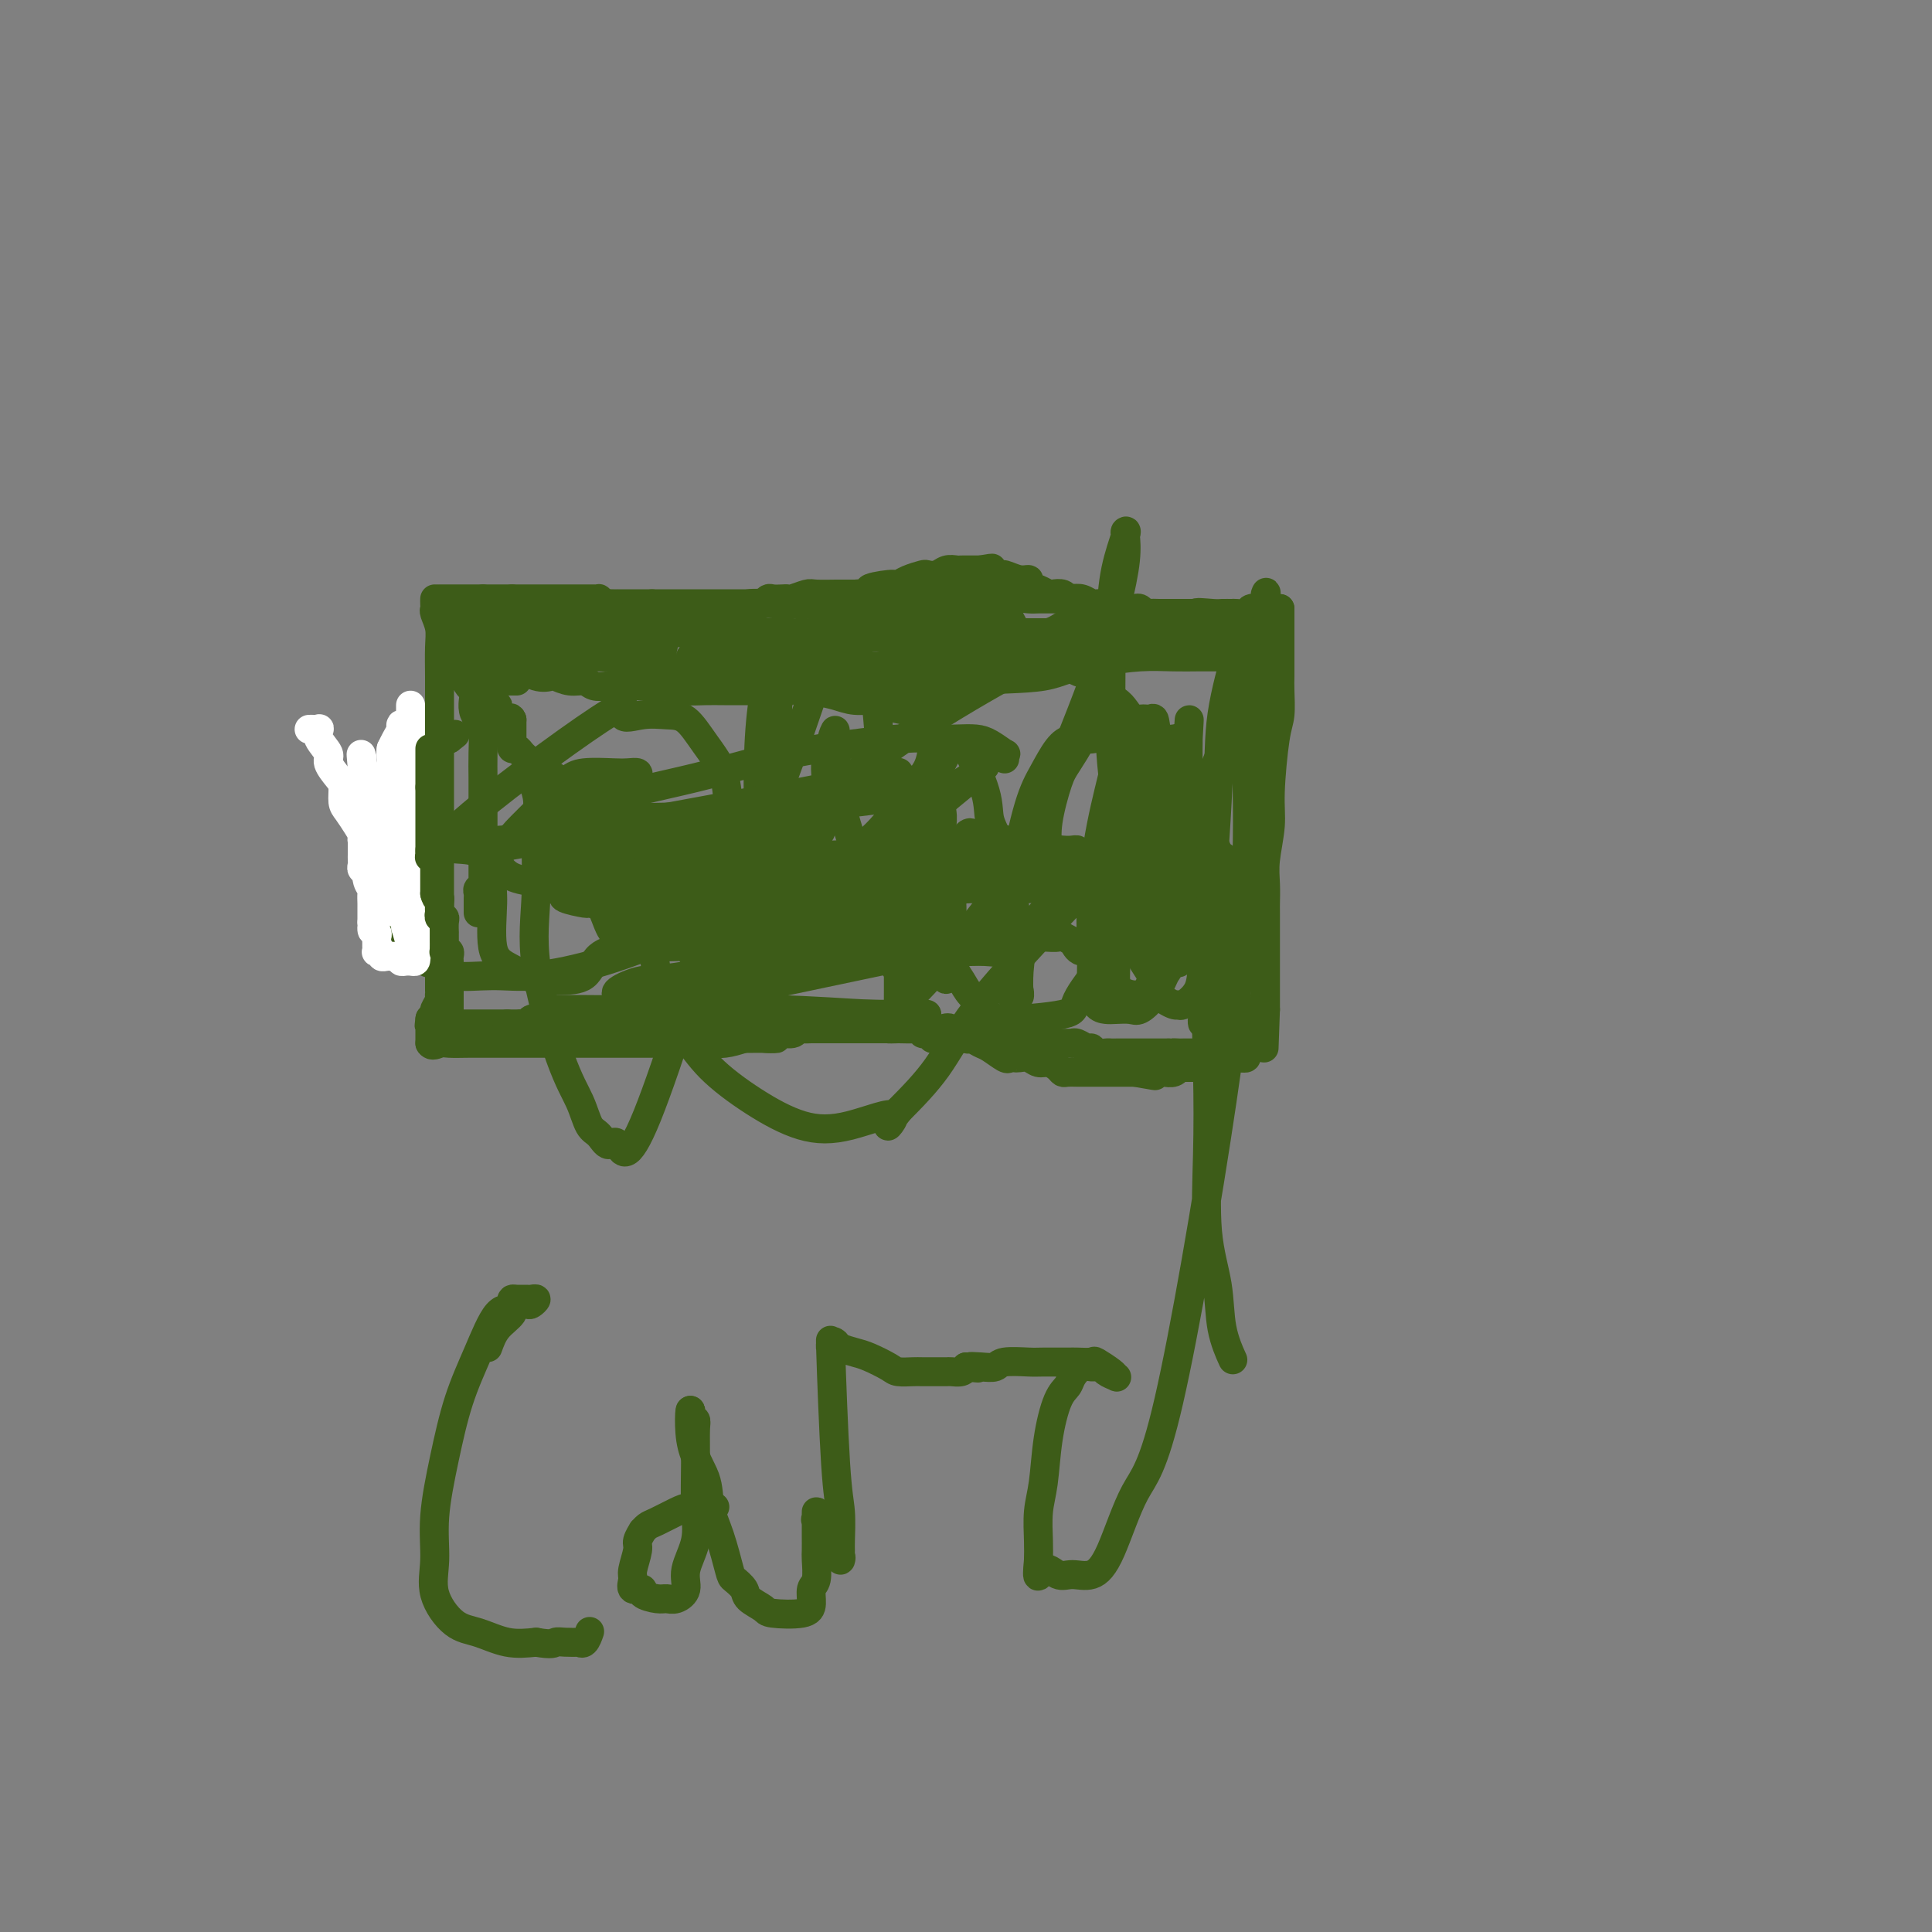 <svg viewBox='0 0 400 400' version='1.1' xmlns='http://www.w3.org/2000/svg' xmlns:xlink='http://www.w3.org/1999/xlink'><rect x="0" y="0" width="400" height="400" fill="#808080" stroke="none"/><g fill='none' stroke='#3D5C18' stroke-width='6' stroke-linecap='round' stroke-linejoin='round'><path d='M91,124c0.305,0.000 0.610,0.000 1,0c0.390,0.000 0.864,0.000 1,0c0.136,-0.000 -0.066,0.000 0,0c0.066,0.000 0.399,0.000 1,0c0.601,0.000 1.470,0.000 2,0c0.530,-0.000 0.719,0.000 1,0c0.281,0.000 0.653,0.000 1,0c0.347,0.000 0.671,0.000 1,0c0.329,0.000 0.665,0.000 1,0'/><path d='M100,124c1.571,0.000 0.998,0.000 1,0c0.002,-0.000 0.578,0.000 1,0c0.422,0.000 0.690,0.000 1,0c0.310,0.000 0.660,0.000 1,0c0.340,-0.000 0.668,0.000 1,0c0.332,0.000 0.666,0.000 1,0'/><path d='M106,124c0.820,0.000 -0.130,0.000 0,0c0.130,-0.000 1.341,-0.000 2,0c0.659,0.000 0.768,0.000 1,0c0.232,-0.000 0.587,-0.000 1,0c0.413,0.000 0.884,0.000 1,0c0.116,-0.000 -0.123,-0.000 0,0c0.123,0.000 0.606,0.000 1,0c0.394,-0.000 0.697,-0.000 1,0c0.303,0.000 0.606,0.000 1,0c0.394,-0.000 0.879,-0.000 1,0c0.121,0.000 -0.123,0.000 0,0c0.123,-0.000 0.611,-0.000 1,0c0.389,0.000 0.678,0.000 1,0c0.322,-0.000 0.678,-0.000 1,0c0.322,0.000 0.611,0.000 1,0c0.389,-0.000 0.877,-0.000 1,0c0.123,0.000 -0.121,0.000 0,0c0.121,-0.000 0.606,-0.001 1,0c0.394,0.001 0.697,0.003 1,0c0.303,-0.003 0.607,-0.011 1,0c0.393,0.011 0.875,0.041 1,0c0.125,-0.041 -0.107,-0.155 0,0c0.107,0.155 0.554,0.577 1,1'/><path d='M125,125c3.122,0.155 1.428,0.041 1,0c-0.428,-0.041 0.410,-0.011 1,0c0.590,0.011 0.932,0.003 1,0c0.068,-0.003 -0.137,-0.001 0,0c0.137,0.001 0.615,0.000 1,0c0.385,-0.000 0.676,-0.000 1,0c0.324,0.000 0.681,0.000 1,0c0.319,-0.000 0.601,-0.000 1,0c0.399,0.000 0.915,0.000 1,0c0.085,-0.000 -0.261,-0.000 0,0c0.261,0.000 1.131,0.000 2,0'/><path d='M135,125c1.727,0.000 1.044,0.000 1,0c-0.044,-0.000 0.553,-0.000 1,0c0.447,0.000 0.746,0.000 1,0c0.254,-0.000 0.463,-0.000 1,0c0.537,0.000 1.401,0.000 2,0c0.599,-0.000 0.934,-0.000 1,0c0.066,0.000 -0.137,0.000 0,0c0.137,-0.000 0.614,-0.000 1,0c0.386,0.000 0.681,0.000 1,0c0.319,-0.000 0.663,-0.000 1,0c0.337,0.000 0.668,0.000 1,0c0.332,-0.000 0.667,-0.000 1,0c0.333,0.000 0.666,0.000 1,0c0.334,-0.000 0.671,-0.000 1,0c0.329,0.000 0.650,0.000 1,0c0.350,-0.000 0.727,-0.000 1,0c0.273,0.000 0.440,0.001 1,0c0.560,-0.001 1.512,-0.004 2,0c0.488,0.004 0.511,0.015 1,0c0.489,-0.015 1.444,-0.057 2,0c0.556,0.057 0.713,0.211 1,0c0.287,-0.211 0.705,-0.788 1,-1c0.295,-0.212 0.468,-0.061 1,0c0.532,0.061 1.425,0.030 2,0c0.575,-0.030 0.834,-0.061 1,0c0.166,0.061 0.238,0.212 1,0c0.762,-0.212 2.212,-0.789 3,-1c0.788,-0.211 0.912,-0.057 2,0c1.088,0.057 3.139,0.015 4,0c0.861,-0.015 0.532,-0.004 1,0c0.468,0.004 1.734,0.002 3,0'/><path d='M177,123c6.961,-0.472 3.365,-0.652 3,-1c-0.365,-0.348 2.503,-0.864 4,-1c1.497,-0.136 1.622,0.108 2,0c0.378,-0.108 1.007,-0.569 2,-1c0.993,-0.431 2.350,-0.834 3,-1c0.650,-0.166 0.594,-0.097 1,0c0.406,0.097 1.276,0.222 2,0c0.724,-0.222 1.304,-0.792 2,-1c0.696,-0.208 1.510,-0.056 2,0c0.490,0.056 0.656,0.015 1,0c0.344,-0.015 0.866,-0.004 1,0c0.134,0.004 -0.119,0.001 0,0c0.119,-0.001 0.609,-0.000 1,0c0.391,0.000 0.683,0.000 1,0c0.317,-0.000 0.658,-0.000 1,0'/><path d='M203,118c4.219,-0.756 1.767,-0.146 1,0c-0.767,0.146 0.153,-0.172 1,0c0.847,0.172 1.623,0.834 2,1c0.377,0.166 0.355,-0.163 1,0c0.645,0.163 1.955,0.818 3,1c1.045,0.182 1.823,-0.109 2,0c0.177,0.109 -0.247,0.617 0,1c0.247,0.383 1.166,0.642 2,1c0.834,0.358 1.585,0.814 2,1c0.415,0.186 0.495,0.101 1,0c0.505,-0.101 1.434,-0.220 2,0c0.566,0.220 0.767,0.777 1,1c0.233,0.223 0.496,0.113 1,0c0.504,-0.113 1.247,-0.227 2,0c0.753,0.227 1.516,0.797 2,1c0.484,0.203 0.689,0.040 1,0c0.311,-0.040 0.726,0.042 1,0c0.274,-0.042 0.406,-0.207 1,0c0.594,0.207 1.651,0.788 2,1c0.349,0.212 -0.009,0.056 0,0c0.009,-0.056 0.384,-0.011 1,0c0.616,0.011 1.474,-0.011 2,0c0.526,0.011 0.721,0.056 1,0c0.279,-0.056 0.641,-0.211 1,0c0.359,0.211 0.715,0.789 1,1c0.285,0.211 0.500,0.057 1,0c0.500,-0.057 1.286,-0.015 2,0c0.714,0.015 1.356,0.004 2,0c0.644,-0.004 1.289,-0.001 2,0c0.711,0.001 1.489,0.000 2,0c0.511,-0.000 0.756,-0.000 1,0'/><path d='M247,127c6.876,1.392 2.065,0.373 1,0c-1.065,-0.373 1.617,-0.099 3,0c1.383,0.099 1.469,0.023 2,0c0.531,-0.023 1.508,0.008 2,0c0.492,-0.008 0.499,-0.055 1,0c0.501,0.055 1.496,0.211 2,0c0.504,-0.211 0.516,-0.789 1,-1c0.484,-0.211 1.440,-0.057 2,0c0.560,0.057 0.725,0.015 1,0c0.275,-0.015 0.661,-0.004 1,0c0.339,0.004 0.630,0.001 1,0c0.370,-0.001 0.820,-0.000 1,0c0.180,0.000 0.090,0.000 0,0'/><path d='M265,126c0.000,0.365 0.000,0.730 0,1c-0.000,0.270 -0.000,0.444 0,1c0.000,0.556 0.000,1.493 0,2c-0.000,0.507 -0.000,0.584 0,1c0.000,0.416 0.001,1.172 0,2c-0.001,0.828 -0.003,1.730 0,3c0.003,1.270 0.011,2.908 0,4c-0.011,1.092 -0.040,1.636 0,3c0.040,1.364 0.151,3.547 0,5c-0.151,1.453 -0.562,2.176 -1,5c-0.438,2.824 -0.902,7.748 -1,11c-0.098,3.252 0.170,4.832 0,7c-0.170,2.168 -0.778,4.924 -1,7c-0.222,2.076 -0.060,3.473 0,5c0.060,1.527 0.016,3.183 0,4c-0.016,0.817 -0.004,0.795 0,2c0.004,1.205 0.001,3.636 0,5c-0.001,1.364 -0.000,1.660 0,2c0.000,0.340 0.000,0.723 0,1c-0.000,0.277 -0.000,0.449 0,1c0.000,0.551 0.000,1.481 0,2c-0.000,0.519 -0.000,0.625 0,1c0.000,0.375 0.000,1.018 0,2c-0.000,0.982 -0.000,2.305 0,3c0.000,0.695 0.000,0.764 0,1c-0.000,0.236 -0.000,0.639 0,1c0.000,0.361 0.000,0.681 0,1'/><path d='M262,209c-0.500,13.833 -0.250,6.917 0,0'/><path d='M90,124c-0.008,0.321 -0.016,0.642 0,1c0.016,0.358 0.057,0.752 0,1c-0.057,0.248 -0.211,0.351 0,1c0.211,0.649 0.789,1.846 1,3c0.211,1.154 0.057,2.266 0,4c-0.057,1.734 -0.015,4.091 0,6c0.015,1.909 0.004,3.369 0,5c-0.004,1.631 -0.001,3.432 0,5c0.001,1.568 0.000,2.902 0,5c-0.000,2.098 -0.000,4.959 0,7c0.000,2.041 0.000,3.262 0,5c-0.000,1.738 -0.000,3.992 0,6c0.000,2.008 0.000,3.770 0,5c-0.000,1.230 -0.000,1.926 0,3c0.000,1.074 0.000,2.524 0,3c-0.000,0.476 -0.000,-0.023 0,0c0.000,0.023 0.000,0.570 0,1c-0.000,0.430 -0.000,0.745 0,1c0.000,0.255 0.000,0.449 0,1c-0.000,0.551 -0.000,1.457 0,2c0.000,0.543 0.000,0.723 0,1c-0.000,0.277 -0.000,0.652 0,1c0.000,0.348 0.000,0.671 0,1c-0.000,0.329 -0.000,0.665 0,1'/><path d='M91,193c0.155,10.788 0.041,3.258 0,1c-0.041,-2.258 -0.011,0.757 0,2c0.011,1.243 0.003,0.714 0,1c-0.003,0.286 -0.001,1.386 0,2c0.001,0.614 0.000,0.742 0,1c-0.000,0.258 -0.000,0.646 0,1c0.000,0.354 0.000,0.673 0,1c-0.000,0.327 -0.000,0.661 0,1c0.000,0.339 0.001,0.681 0,1c-0.001,0.319 -0.004,0.614 0,1c0.004,0.386 0.015,0.863 0,1c-0.015,0.137 -0.056,-0.065 0,0c0.056,0.065 0.208,0.396 0,1c-0.208,0.604 -0.777,1.482 -1,2c-0.223,0.518 -0.098,0.678 0,1c0.098,0.322 0.171,0.806 0,1c-0.171,0.194 -0.585,0.097 -1,0'/><path d='M89,211c-0.309,2.737 -0.083,0.580 0,0c0.083,-0.580 0.022,0.418 0,1c-0.022,0.582 -0.006,0.747 0,1c0.006,0.253 0.002,0.594 0,1c-0.002,0.406 -0.000,0.879 0,1c0.000,0.121 0.000,-0.108 0,0c-0.000,0.108 -0.000,0.554 0,1'/><path d='M89,216c0.385,0.774 1.349,0.207 2,0c0.651,-0.207 0.989,-0.056 2,0c1.011,0.056 2.693,0.015 4,0c1.307,-0.015 2.238,-0.004 3,0c0.762,0.004 1.356,0.001 2,0c0.644,-0.001 1.337,-0.000 2,0c0.663,0.000 1.294,0.000 2,0c0.706,-0.000 1.485,-0.000 2,0c0.515,0.000 0.764,0.000 1,0c0.236,-0.000 0.460,-0.000 1,0c0.540,0.000 1.398,0.000 2,0c0.602,-0.000 0.948,-0.000 2,0c1.052,0.000 2.810,0.000 4,0c1.190,-0.000 1.811,-0.000 2,0c0.189,0.000 -0.053,-0.000 0,0c0.053,0.000 0.401,0.000 1,0c0.599,-0.000 1.448,-0.000 2,0c0.552,0.000 0.806,0.000 1,0c0.194,-0.000 0.326,-0.000 1,0c0.674,0.000 1.889,0.000 3,0c1.111,-0.000 2.117,-0.000 3,0c0.883,0.000 1.642,0.000 2,0c0.358,-0.000 0.314,-0.000 1,0c0.686,0.000 2.101,0.001 3,0c0.899,-0.001 1.282,-0.003 2,0c0.718,0.003 1.770,0.011 3,0c1.230,-0.011 2.639,-0.041 4,0c1.361,0.041 2.675,0.155 4,0c1.325,-0.155 2.663,-0.577 4,-1'/><path d='M154,215c10.901,-0.090 5.655,0.186 4,0c-1.655,-0.186 0.283,-0.835 2,-1c1.717,-0.165 3.215,0.152 4,0c0.785,-0.152 0.858,-0.773 1,-1c0.142,-0.227 0.351,-0.061 1,0c0.649,0.061 1.736,0.016 2,0c0.264,-0.016 -0.294,-0.004 0,0c0.294,0.004 1.439,0.001 2,0c0.561,-0.001 0.536,-0.000 1,0c0.464,0.000 1.416,0.000 2,0c0.584,-0.000 0.801,-0.000 1,0c0.199,0.000 0.382,0.000 1,0c0.618,-0.000 1.671,-0.000 2,0c0.329,0.000 -0.067,0.000 0,0c0.067,-0.000 0.595,-0.000 1,0c0.405,0.000 0.686,0.000 1,0c0.314,-0.000 0.662,-0.000 1,0c0.338,0.000 0.668,0.000 1,0c0.332,-0.000 0.666,-0.000 1,0'/><path d='M182,213c4.683,-0.309 2.391,-0.083 2,0c-0.391,0.083 1.121,0.023 2,0c0.879,-0.023 1.126,-0.008 2,0c0.874,0.008 2.374,0.010 3,0c0.626,-0.010 0.376,-0.032 1,0c0.624,0.032 2.121,0.117 3,0c0.879,-0.117 1.140,-0.436 2,0c0.860,0.436 2.318,1.627 3,2c0.682,0.373 0.588,-0.072 1,0c0.412,0.072 1.329,0.660 2,1c0.671,0.340 1.096,0.431 2,1c0.904,0.569 2.287,1.615 3,2c0.713,0.385 0.757,0.107 1,0c0.243,-0.107 0.684,-0.043 1,0c0.316,0.043 0.508,0.067 1,0c0.492,-0.067 1.284,-0.224 2,0c0.716,0.224 1.357,0.831 2,1c0.643,0.169 1.288,-0.098 2,0c0.712,0.098 1.490,0.562 2,1c0.510,0.438 0.752,0.849 1,1c0.248,0.151 0.503,0.040 1,0c0.497,-0.040 1.236,-0.011 2,0c0.764,0.011 1.553,0.003 2,0c0.447,-0.003 0.554,-0.001 1,0c0.446,0.001 1.232,0.000 2,0c0.768,-0.000 1.518,-0.000 2,0c0.482,0.000 0.696,0.000 1,0c0.304,-0.000 0.697,-0.000 1,0c0.303,0.000 0.515,0.000 1,0c0.485,-0.000 1.242,-0.000 2,0'/><path d='M235,222c8.151,1.392 2.029,0.373 0,0c-2.029,-0.373 0.035,-0.100 1,0c0.965,0.100 0.833,0.027 1,0c0.167,-0.027 0.635,-0.007 1,0c0.365,0.007 0.626,0.003 1,0c0.374,-0.003 0.861,-0.005 1,0c0.139,0.005 -0.069,0.015 0,0c0.069,-0.015 0.414,-0.057 1,0c0.586,0.057 1.414,0.211 2,0c0.586,-0.211 0.930,-0.789 1,-1c0.070,-0.211 -0.135,-0.057 0,0c0.135,0.057 0.610,0.015 1,0c0.390,-0.015 0.695,-0.004 1,0c0.305,0.004 0.610,0.001 1,0c0.390,-0.001 0.864,-0.000 1,0c0.136,0.000 -0.065,0.000 0,0c0.065,-0.000 0.396,-0.000 1,0c0.604,0.000 1.482,0.000 2,0c0.518,-0.000 0.675,-0.000 1,0c0.325,0.000 0.818,0.000 1,0c0.182,-0.000 0.052,-0.000 0,0c-0.052,0.000 -0.026,0.000 0,0'/><path d='M107,141c-0.477,0.000 -0.955,0.000 -1,0c-0.045,0.000 0.341,0.000 0,0c-0.341,0.000 -1.411,0.000 -2,0c-0.589,0.000 -0.697,-0.000 -1,0c-0.303,0.000 -0.801,0.000 -1,0c-0.199,0.000 -0.100,0.000 0,0'/><path d='M96,131c-0.023,-0.312 -0.045,-0.623 0,-1c0.045,-0.377 0.158,-0.819 0,-1c-0.158,-0.181 -0.587,-0.101 -1,0c-0.413,0.101 -0.809,0.223 -1,0c-0.191,-0.223 -0.175,-0.792 0,-1c0.175,-0.208 0.511,-0.056 1,0c0.489,0.056 1.131,0.015 2,0c0.869,-0.015 1.965,-0.004 3,0c1.035,0.004 2.010,0.001 3,0c0.990,-0.001 1.995,-0.001 3,0'/><path d='M106,128c2.614,-0.155 3.148,-0.041 4,0c0.852,0.041 2.021,0.011 3,0c0.979,-0.011 1.768,-0.003 2,0c0.232,0.003 -0.093,0.001 0,0c0.093,-0.001 0.602,-0.000 1,0c0.398,0.000 0.684,0.000 1,0c0.316,-0.000 0.662,-0.000 1,0c0.338,0.000 0.668,0.000 1,0c0.332,-0.000 0.666,-0.000 1,0'/><path d='M120,128c2.135,-0.000 0.473,-0.000 0,0c-0.473,0.000 0.243,0.000 1,0c0.757,-0.000 1.555,-0.001 2,0c0.445,0.001 0.538,0.004 1,0c0.462,-0.004 1.293,-0.015 2,0c0.707,0.015 1.289,0.056 2,0c0.711,-0.056 1.552,-0.208 2,0c0.448,0.208 0.504,0.778 1,1c0.496,0.222 1.432,0.098 2,0c0.568,-0.098 0.768,-0.170 1,0c0.232,0.170 0.496,0.581 1,1c0.504,0.419 1.249,0.844 2,1c0.751,0.156 1.507,0.042 2,0c0.493,-0.042 0.724,-0.011 1,0c0.276,0.011 0.599,0.003 1,0c0.401,-0.003 0.881,-0.001 1,0c0.119,0.001 -0.122,0.000 0,0c0.122,-0.000 0.606,-0.000 1,0c0.394,0.000 0.696,0.000 1,0c0.304,-0.000 0.610,-0.000 1,0c0.390,0.000 0.864,0.000 1,0c0.136,-0.000 -0.065,-0.000 0,0c0.065,0.000 0.395,0.000 1,0c0.605,-0.000 1.485,-0.000 2,0c0.515,0.000 0.664,0.000 1,0c0.336,-0.000 0.860,-0.000 1,0c0.140,0.000 -0.103,0.000 0,0c0.103,-0.000 0.551,-0.000 1,0'/><path d='M152,131c5.133,0.464 1.967,0.124 1,0c-0.967,-0.124 0.266,-0.033 1,0c0.734,0.033 0.970,0.009 1,0c0.030,-0.009 -0.147,-0.002 0,0c0.147,0.002 0.618,0.001 1,0c0.382,-0.001 0.676,-0.000 1,0c0.324,0.000 0.679,0.000 1,0c0.321,-0.000 0.610,-0.000 1,0c0.390,0.000 0.883,0.000 1,0c0.117,-0.000 -0.141,-0.000 0,0c0.141,0.000 0.681,0.000 1,0c0.319,-0.000 0.418,-0.000 1,0c0.582,0.000 1.648,0.000 2,0c0.352,-0.000 -0.011,-0.001 0,0c0.011,0.001 0.394,0.004 1,0c0.606,-0.004 1.433,-0.015 2,0c0.567,0.015 0.872,0.057 1,0c0.128,-0.057 0.080,-0.211 0,0c-0.080,0.211 -0.190,0.789 0,1c0.190,0.211 0.681,0.057 1,0c0.319,-0.057 0.467,-0.015 1,0c0.533,0.015 1.452,0.004 2,0c0.548,-0.004 0.725,-0.001 1,0c0.275,0.001 0.648,0.000 1,0c0.352,-0.000 0.682,-0.000 1,0c0.318,0.000 0.624,0.000 1,0c0.376,-0.000 0.822,-0.000 1,0c0.178,0.000 0.089,0.000 0,0'/><path d='M177,132c4.209,0.155 2.232,0.041 2,0c-0.232,-0.041 1.283,-0.010 2,0c0.717,0.010 0.638,-0.001 1,0c0.362,0.001 1.167,0.014 2,0c0.833,-0.014 1.694,-0.056 2,0c0.306,0.056 0.056,0.211 1,0c0.944,-0.211 3.083,-0.789 4,-1c0.917,-0.211 0.614,-0.057 1,0c0.386,0.057 1.463,0.015 2,0c0.537,-0.015 0.534,-0.004 1,0c0.466,0.004 1.400,0.001 2,0c0.600,-0.001 0.868,-0.000 2,0c1.132,0.000 3.130,0.000 4,0c0.870,-0.000 0.611,-0.000 1,0c0.389,0.000 1.425,0.000 2,0c0.575,-0.000 0.689,-0.000 2,0c1.311,0.000 3.818,0.000 5,0c1.182,-0.000 1.038,-0.000 2,0c0.962,0.000 3.028,0.000 4,0c0.972,-0.000 0.849,-0.000 1,0c0.151,0.000 0.575,0.000 1,0'/><path d='M221,131c7.054,-0.155 2.689,-0.041 1,0c-1.689,0.041 -0.702,0.011 0,0c0.702,-0.011 1.117,-0.003 2,0c0.883,0.003 2.232,-0.000 3,0c0.768,0.000 0.956,0.004 2,0c1.044,-0.004 2.944,-0.016 4,0c1.056,0.016 1.267,0.061 2,0c0.733,-0.061 1.989,-0.226 3,0c1.011,0.226 1.778,0.844 2,1c0.222,0.156 -0.099,-0.151 0,0c0.099,0.151 0.619,0.758 1,1c0.381,0.242 0.623,0.117 1,0c0.377,-0.117 0.889,-0.228 1,0c0.111,0.228 -0.177,0.793 0,1c0.177,0.207 0.821,0.055 1,0c0.179,-0.055 -0.106,-0.015 0,0c0.106,0.015 0.605,0.004 1,0c0.395,-0.004 0.687,-0.001 1,0c0.313,0.001 0.647,0.000 1,0c0.353,-0.000 0.726,-0.000 1,0c0.274,0.000 0.451,0.000 1,0c0.549,-0.000 1.470,-0.000 2,0c0.530,0.000 0.668,0.000 1,0c0.332,-0.000 0.859,-0.000 1,0c0.141,0.000 -0.102,0.000 0,0c0.102,-0.000 0.551,-0.000 1,0'/><path d='M254,134c5.288,0.464 2.008,0.125 1,0c-1.008,-0.125 0.256,-0.036 1,0c0.744,0.036 0.969,0.020 1,0c0.031,-0.020 -0.131,-0.044 0,0c0.131,0.044 0.554,0.155 1,0c0.446,-0.155 0.913,-0.578 1,-1c0.087,-0.422 -0.207,-0.844 0,-1c0.207,-0.156 0.916,-0.044 1,0c0.084,0.044 -0.458,0.022 -1,0'/><path d='M259,132c0.368,-0.309 -1.212,-0.083 -2,0c-0.788,0.083 -0.785,0.022 -1,0c-0.215,-0.022 -0.648,-0.006 -1,0c-0.352,0.006 -0.622,0.002 -1,0c-0.378,-0.002 -0.864,-0.000 -1,0c-0.136,0.000 0.079,0.000 0,0c-0.079,-0.000 -0.452,-0.000 -1,0c-0.548,0.000 -1.271,0.000 -2,0c-0.729,-0.000 -1.463,-0.000 -2,0c-0.537,0.000 -0.878,0.000 -1,0c-0.122,-0.000 -0.024,-0.000 -1,0c-0.976,0.000 -3.024,-0.000 -4,0c-0.976,0.000 -0.879,0.000 -1,0c-0.121,-0.000 -0.462,-0.000 -1,0c-0.538,0.000 -1.275,0.000 -2,0c-0.725,-0.000 -1.437,-0.000 -2,0c-0.563,0.000 -0.977,0.000 -1,0c-0.023,-0.000 0.345,-0.001 0,0c-0.345,0.001 -1.404,0.004 -2,0c-0.596,-0.004 -0.729,-0.016 -1,0c-0.271,0.016 -0.679,0.058 -1,0c-0.321,-0.058 -0.555,-0.218 -1,0c-0.445,0.218 -1.103,0.813 -2,1c-0.897,0.187 -2.035,-0.035 -3,0c-0.965,0.035 -1.759,0.328 -3,1c-1.241,0.672 -2.929,1.724 -4,2c-1.071,0.276 -1.524,-0.225 -6,2c-4.476,2.225 -12.974,7.176 -19,11c-6.026,3.824 -9.579,6.521 -13,9c-3.421,2.479 -6.711,4.739 -10,7'/><path d='M170,165c-9.433,5.973 -7.015,5.407 -7,6c0.015,0.593 -2.374,2.345 -4,4c-1.626,1.655 -2.491,3.213 -3,4c-0.509,0.787 -0.662,0.802 -1,1c-0.338,0.198 -0.860,0.578 -1,1c-0.140,0.422 0.103,0.887 0,1c-0.103,0.113 -0.553,-0.125 -1,0c-0.447,0.125 -0.890,0.612 -1,1c-0.110,0.388 0.114,0.677 0,1c-0.114,0.323 -0.566,0.682 -1,2c-0.434,1.318 -0.849,3.597 -1,5c-0.151,1.403 -0.038,1.931 0,2c0.038,0.069 0.002,-0.321 0,0c-0.002,0.321 0.032,1.354 0,2c-0.032,0.646 -0.129,0.905 0,1c0.129,0.095 0.483,0.026 1,0c0.517,-0.026 1.198,-0.009 2,0c0.802,0.009 1.724,0.009 2,0c0.276,-0.009 -0.095,-0.029 0,0c0.095,0.029 0.656,0.106 1,0c0.344,-0.106 0.470,-0.394 1,-1c0.530,-0.606 1.463,-1.531 2,-2c0.537,-0.469 0.679,-0.481 1,-1c0.321,-0.519 0.821,-1.546 1,-2c0.179,-0.454 0.037,-0.334 0,-1c-0.037,-0.666 0.031,-2.117 0,-3c-0.031,-0.883 -0.162,-1.199 0,-2c0.162,-0.801 0.618,-2.086 0,-3c-0.618,-0.914 -2.309,-1.457 -4,-2'/><path d='M157,179c-1.445,-0.637 -3.056,-1.228 -5,-2c-1.944,-0.772 -4.221,-1.724 -7,-2c-2.779,-0.276 -6.059,0.125 -9,0c-2.941,-0.125 -5.544,-0.777 -8,0c-2.456,0.777 -4.767,2.982 -6,4c-1.233,1.018 -1.388,0.850 -2,1c-0.612,0.150 -1.679,0.618 -2,1c-0.321,0.382 0.106,0.680 0,1c-0.106,0.320 -0.746,0.664 -1,1c-0.254,0.336 -0.123,0.664 0,1c0.123,0.336 0.238,0.680 0,1c-0.238,0.320 -0.828,0.614 0,1c0.828,0.386 3.075,0.862 4,1c0.925,0.138 0.529,-0.064 1,0c0.471,0.064 1.810,0.394 3,0c1.190,-0.394 2.232,-1.513 3,-2c0.768,-0.487 1.264,-0.342 2,-1c0.736,-0.658 1.714,-2.119 2,-3c0.286,-0.881 -0.118,-1.181 0,-2c0.118,-0.819 0.760,-2.158 1,-3c0.240,-0.842 0.079,-1.186 0,-2c-0.079,-0.814 -0.075,-2.098 0,-3c0.075,-0.902 0.220,-1.421 0,-2c-0.220,-0.579 -0.804,-1.217 -2,-2c-1.196,-0.783 -3.004,-1.713 -4,-2c-0.996,-0.287 -1.180,0.067 -2,0c-0.820,-0.067 -2.275,-0.554 -3,-1c-0.725,-0.446 -0.720,-0.852 -1,-1c-0.280,-0.148 -0.845,-0.040 -1,0c-0.155,0.040 0.098,0.011 0,0c-0.098,-0.011 -0.549,-0.006 -1,0'/><path d='M119,163c-2.420,-1.178 -1.470,-0.122 -1,0c0.470,0.122 0.459,-0.689 0,-1c-0.459,-0.311 -1.367,-0.121 -2,0c-0.633,0.121 -0.992,0.172 -1,0c-0.008,-0.172 0.334,-0.567 0,-1c-0.334,-0.433 -1.342,-0.905 -2,-1c-0.658,-0.095 -0.964,0.186 -1,0c-0.036,-0.186 0.198,-0.837 0,-1c-0.198,-0.163 -0.826,0.164 -1,0c-0.174,-0.164 0.108,-0.818 0,-1c-0.108,-0.182 -0.607,0.110 -1,0c-0.393,-0.110 -0.680,-0.621 -1,-1c-0.320,-0.379 -0.674,-0.627 -1,-1c-0.326,-0.373 -0.623,-0.871 -1,-1c-0.377,-0.129 -0.833,0.110 -1,0c-0.167,-0.110 -0.045,-0.568 0,-1c0.045,-0.432 0.012,-0.837 0,-1c-0.012,-0.163 -0.003,-0.085 0,0c0.003,0.085 0.001,0.178 0,0c-0.001,-0.178 -0.000,-0.625 0,-1c0.000,-0.375 0.000,-0.678 0,-1c-0.000,-0.322 -0.000,-0.663 0,-1c0.000,-0.337 0.000,-0.668 0,-1'/><path d='M106,149c-0.238,-0.791 -0.835,-0.267 -1,0c-0.165,0.267 0.100,0.278 0,0c-0.100,-0.278 -0.566,-0.844 -1,-1c-0.434,-0.156 -0.834,0.098 -1,0c-0.166,-0.098 -0.096,-0.548 0,-1c0.096,-0.452 0.219,-0.906 0,-1c-0.219,-0.094 -0.780,0.172 -1,0c-0.220,-0.172 -0.099,-0.780 0,-1c0.099,-0.220 0.178,-0.051 0,0c-0.178,0.051 -0.611,-0.017 -1,0c-0.389,0.017 -0.733,0.118 -1,0c-0.267,-0.118 -0.456,-0.455 -1,-1c-0.544,-0.545 -1.441,-1.299 -2,-2c-0.559,-0.701 -0.779,-1.351 -1,-2'/><path d='M96,140c-1.733,-1.348 -1.064,-0.218 -1,0c0.064,0.218 -0.475,-0.478 -1,-1c-0.525,-0.522 -1.035,-0.872 -1,-1c0.035,-0.128 0.616,-0.034 1,0c0.384,0.034 0.573,0.009 1,0c0.427,-0.009 1.092,-0.002 2,0c0.908,0.002 2.058,-0.001 3,0c0.942,0.001 1.676,0.008 2,0c0.324,-0.008 0.238,-0.030 1,0c0.762,0.030 2.374,0.112 3,0c0.626,-0.112 0.268,-0.418 1,0c0.732,0.418 2.556,1.561 4,2c1.444,0.439 2.508,0.174 3,0c0.492,-0.174 0.414,-0.257 1,0c0.586,0.257 1.838,0.852 3,1c1.162,0.148 2.236,-0.153 3,0c0.764,0.153 1.218,0.758 2,1c0.782,0.242 1.891,0.121 3,0'/><path d='M126,142c5.522,0.619 2.828,0.166 2,0c-0.828,-0.166 0.210,-0.044 1,0c0.790,0.044 1.332,0.012 2,0c0.668,-0.012 1.461,-0.003 2,0c0.539,0.003 0.824,0.001 2,0c1.176,-0.001 3.244,-0.000 4,0c0.756,0.000 0.201,0.000 1,0c0.799,-0.000 2.952,-0.000 4,0c1.048,0.000 0.993,0.000 2,0c1.007,-0.000 3.078,-0.001 5,0c1.922,0.001 3.696,0.003 5,0c1.304,-0.003 2.137,-0.012 3,0c0.863,0.012 1.755,0.046 3,0c1.245,-0.046 2.841,-0.171 4,0c1.159,0.171 1.880,0.637 3,1c1.120,0.363 2.638,0.622 4,1c1.362,0.378 2.568,0.875 4,1c1.432,0.125 3.092,-0.120 4,0c0.908,0.120 1.066,0.606 2,1c0.934,0.394 2.645,0.694 4,1c1.355,0.306 2.353,0.616 3,1c0.647,0.384 0.944,0.841 1,1c0.056,0.159 -0.129,0.021 0,0c0.129,-0.021 0.571,0.076 1,0c0.429,-0.076 0.846,-0.324 1,0c0.154,0.324 0.047,1.219 0,2c-0.047,0.781 -0.032,1.447 0,2c0.032,0.553 0.081,0.994 0,2c-0.081,1.006 -0.291,2.579 -1,4c-0.709,1.421 -1.917,2.692 -3,4c-1.083,1.308 -2.042,2.654 -3,4'/><path d='M186,167c-1.668,2.266 -2.838,3.929 -5,6c-2.162,2.071 -5.318,4.548 -9,7c-3.682,2.452 -7.892,4.877 -13,7c-5.108,2.123 -11.116,3.944 -17,6c-5.884,2.056 -11.644,4.348 -17,6c-5.356,1.652 -10.308,2.666 -14,3c-3.692,0.334 -6.122,-0.010 -9,0c-2.878,0.010 -6.202,0.375 -8,0c-1.798,-0.375 -2.070,-1.488 -3,-2c-0.930,-0.512 -2.520,-0.422 -3,-1c-0.480,-0.578 0.149,-1.822 0,-2c-0.149,-0.178 -1.077,0.711 -2,0c-0.923,-0.711 -1.841,-3.023 -3,-5c-1.159,-1.977 -2.560,-3.620 -3,-5c-0.440,-1.380 0.080,-2.496 0,-4c-0.080,-1.504 -0.762,-3.395 -1,-5c-0.238,-1.605 -0.033,-2.923 0,-4c0.033,-1.077 -0.105,-1.912 0,-4c0.105,-2.088 0.452,-5.427 1,-7c0.548,-1.573 1.295,-1.378 2,-2c0.705,-0.622 1.368,-2.062 2,-3c0.632,-0.938 1.234,-1.376 2,-2c0.766,-0.624 1.697,-1.435 2,-2c0.303,-0.565 -0.020,-0.883 0,-1c0.020,-0.117 0.384,-0.031 1,0c0.616,0.031 1.485,0.008 2,0c0.515,-0.008 0.677,-0.002 1,0c0.323,0.002 0.807,0.001 1,0c0.193,-0.001 0.097,-0.000 0,0'/><path d='M93,153c2.167,-1.667 1.083,-0.833 0,0'/><path d='M98,145c0.022,-0.174 0.044,-0.347 0,0c-0.044,0.347 -0.155,1.216 0,2c0.155,0.784 0.578,1.485 1,2c0.422,0.515 0.845,0.844 1,2c0.155,1.156 0.041,3.138 0,5c-0.041,1.862 -0.011,3.603 0,5c0.011,1.397 0.003,2.451 0,4c-0.003,1.549 -0.001,3.595 0,5c0.001,1.405 0.000,2.169 0,3c-0.000,0.831 -0.000,1.729 0,3c0.000,1.271 0.001,2.915 0,4c-0.001,1.085 -0.004,1.610 0,2c0.004,0.390 0.015,0.644 0,1c-0.015,0.356 -0.057,0.816 0,1c0.057,0.184 0.211,0.094 0,0c-0.211,-0.094 -0.789,-0.193 -1,0c-0.211,0.193 -0.057,0.679 0,1c0.057,0.321 0.015,0.478 0,1c-0.015,0.522 -0.004,1.408 0,2c0.004,0.592 0.001,0.890 0,1c-0.001,0.110 -0.000,0.031 0,0c0.000,-0.031 0.000,-0.016 0,0'/></g>
<g fill='none' stroke='#FFFFFF' stroke-width='6' stroke-linecap='round' stroke-linejoin='round'><path d='M64,151c0.314,-0.010 0.628,-0.021 1,0c0.372,0.021 0.802,0.073 1,0c0.198,-0.073 0.165,-0.272 0,0c-0.165,0.272 -0.461,1.016 0,2c0.461,0.984 1.678,2.207 2,3c0.322,0.793 -0.251,1.156 0,2c0.251,0.844 1.328,2.169 2,3c0.672,0.831 0.941,1.168 1,2c0.059,0.832 -0.090,2.159 0,3c0.090,0.841 0.420,1.195 1,2c0.580,0.805 1.409,2.061 2,3c0.591,0.939 0.943,1.562 1,2c0.057,0.438 -0.182,0.691 0,1c0.182,0.309 0.785,0.675 1,1c0.215,0.325 0.044,0.611 0,1c-0.044,0.389 0.041,0.882 0,2c-0.041,1.118 -0.207,2.863 0,4c0.207,1.137 0.788,1.668 1,2c0.212,0.332 0.057,0.466 0,1c-0.057,0.534 -0.015,1.466 0,2c0.015,0.534 0.004,0.668 0,1c-0.004,0.332 -0.001,0.862 0,1c0.001,0.138 0.000,-0.117 0,0c-0.000,0.117 -0.000,0.605 0,1c0.000,0.395 0.000,0.698 0,1'/><path d='M77,191c0.249,2.808 -0.130,1.330 0,1c0.130,-0.330 0.767,0.490 1,1c0.233,0.510 0.061,0.711 0,1c-0.061,0.289 -0.012,0.665 0,1c0.012,0.335 -0.012,0.629 0,1c0.012,0.371 0.059,0.817 0,1c-0.059,0.183 -0.223,0.102 0,0c0.223,-0.102 0.833,-0.223 1,0c0.167,0.223 -0.110,0.792 0,1c0.110,0.208 0.607,0.056 1,0c0.393,-0.056 0.683,-0.015 1,0c0.317,0.015 0.662,0.004 1,0c0.338,-0.004 0.669,-0.002 1,0'/><path d='M83,198c0.710,0.381 -0.016,0.835 0,1c0.016,0.165 0.775,0.041 1,0c0.225,-0.041 -0.084,-0.001 0,0c0.084,0.001 0.561,-0.038 1,0c0.439,0.038 0.840,0.154 1,0c0.160,-0.154 0.080,-0.577 0,-1'/><path d='M86,198c0.464,-0.179 0.124,-0.626 0,-1c-0.124,-0.374 -0.033,-0.674 0,-1c0.033,-0.326 0.009,-0.679 0,-1c-0.009,-0.321 -0.002,-0.611 0,-1c0.002,-0.389 0.001,-0.878 0,-1c-0.001,-0.122 -0.000,0.121 0,0c0.000,-0.121 0.000,-0.606 0,-1c-0.000,-0.394 -0.000,-0.695 0,-1c0.000,-0.305 0.000,-0.613 0,-1c-0.000,-0.387 -0.000,-0.852 0,-1c0.000,-0.148 0.000,0.020 0,0c-0.000,-0.020 -0.000,-0.229 0,-1c0.000,-0.771 0.000,-2.103 0,-3c-0.000,-0.897 -0.000,-1.357 0,-2c0.000,-0.643 0.000,-1.468 0,-2c-0.000,-0.532 -0.000,-0.773 0,-1c0.000,-0.227 0.000,-0.442 0,-1c-0.000,-0.558 -0.000,-1.458 0,-2c0.000,-0.542 0.000,-0.726 0,-1c-0.000,-0.274 -0.000,-0.637 0,-1'/><path d='M86,175c0.000,-3.510 0.000,-0.786 0,0c0.000,0.786 0.000,-0.367 0,-1c0.000,-0.633 0.000,-0.746 0,-1c0.000,-0.254 -0.000,-0.650 0,-1c0.000,-0.350 0.000,-0.654 0,-1c0.000,-0.346 0.000,-0.734 0,-1c0.000,-0.266 0.000,-0.412 0,-1c0.000,-0.588 0.000,-1.620 0,-2c0.000,-0.380 -0.000,-0.109 0,0c0.000,0.109 0.000,0.054 0,0'/><path d='M85,146c0.000,0.341 0.000,0.683 0,1c-0.000,0.317 -0.000,0.610 0,1c0.000,0.390 0.000,0.878 0,1c-0.000,0.122 -0.000,-0.122 0,0c0.000,0.122 0.000,0.609 0,1c-0.000,0.391 -0.001,0.686 0,1c0.001,0.314 0.004,0.647 0,1c-0.004,0.353 -0.015,0.725 0,1c0.015,0.275 0.057,0.451 0,1c-0.057,0.549 -0.211,1.471 0,2c0.211,0.529 0.789,0.667 1,1c0.211,0.333 0.056,0.863 0,1c-0.056,0.137 -0.011,-0.117 0,0c0.011,0.117 -0.011,0.605 0,1c0.011,0.395 0.056,0.697 0,1c-0.056,0.303 -0.211,0.606 0,1c0.211,0.394 0.789,0.878 1,1c0.211,0.122 0.056,-0.118 0,0c-0.056,0.118 -0.012,0.592 0,1c0.012,0.408 -0.007,0.748 0,1c0.007,0.252 0.040,0.414 0,1c-0.040,0.586 -0.154,1.596 0,2c0.154,0.404 0.577,0.202 1,0'/><path d='M88,167c0.464,3.426 0.124,1.492 0,1c-0.124,-0.492 -0.033,0.459 0,1c0.033,0.541 0.009,0.673 0,1c-0.009,0.327 -0.002,0.848 0,1c0.002,0.152 0.001,-0.065 0,0c-0.001,0.065 -0.000,0.410 0,1c0.000,0.590 0.000,1.423 0,2c-0.000,0.577 -0.000,0.899 0,1c0.000,0.101 -0.000,-0.019 0,0c0.000,0.019 0.000,0.176 0,1c-0.000,0.824 -0.000,2.316 0,3c0.000,0.684 0.001,0.562 0,1c-0.001,0.438 -0.004,1.437 0,2c0.004,0.563 0.015,0.690 0,1c-0.015,0.310 -0.056,0.804 0,1c0.056,0.196 0.208,0.094 0,0c-0.208,-0.094 -0.778,-0.180 -1,0c-0.222,0.180 -0.097,0.626 0,1c0.097,0.374 0.165,0.675 0,1c-0.165,0.325 -0.565,0.675 -1,1c-0.435,0.325 -0.907,0.625 -1,1c-0.093,0.375 0.194,0.824 0,1c-0.194,0.176 -0.867,0.080 -1,0c-0.133,-0.080 0.274,-0.145 0,0c-0.274,0.145 -1.227,0.501 -2,0c-0.773,-0.501 -1.364,-1.857 -2,-3c-0.636,-1.143 -1.318,-2.071 -2,-3'/><path d='M78,183c-1.088,-1.604 -1.808,-2.615 -2,-3c-0.192,-0.385 0.145,-0.145 0,0c-0.145,0.145 -0.771,0.194 -1,0c-0.229,-0.194 -0.061,-0.630 0,-1c0.061,-0.370 0.016,-0.673 0,-1c-0.016,-0.327 -0.004,-0.679 0,-1c0.004,-0.321 0.001,-0.612 0,-1c-0.001,-0.388 -0.000,-0.873 0,-1c0.000,-0.127 0.000,0.102 0,-1c-0.000,-1.102 -0.000,-3.537 0,-5c0.000,-1.463 0.000,-1.954 0,-2c-0.000,-0.046 -0.000,0.353 0,0c0.000,-0.353 0.000,-1.457 0,-2c-0.000,-0.543 -0.000,-0.527 0,-1c0.000,-0.473 0.000,-1.437 0,-2c-0.000,-0.563 -0.000,-0.724 0,-1c0.000,-0.276 0.000,-0.667 0,-1c-0.000,-0.333 -0.000,-0.609 0,-1c0.000,-0.391 0.000,-0.899 0,-1c-0.000,-0.101 -0.000,0.204 0,0c0.000,-0.204 0.000,-0.915 0,-1c-0.000,-0.085 -0.000,0.458 0,1'/><path d='M75,158c-0.468,-3.796 -0.137,-0.787 0,1c0.137,1.787 0.079,2.352 1,5c0.921,2.648 2.821,7.378 4,10c1.179,2.622 1.635,3.135 2,4c0.365,0.865 0.637,2.081 1,3c0.363,0.919 0.815,1.541 1,2c0.185,0.459 0.102,0.754 0,1c-0.102,0.246 -0.224,0.443 0,1c0.224,0.557 0.792,1.473 1,2c0.208,0.527 0.056,0.666 0,1c-0.056,0.334 -0.015,0.863 0,1c0.015,0.137 0.005,-0.116 0,0c-0.005,0.116 -0.004,0.603 0,1c0.004,0.397 0.011,0.704 0,1c-0.011,0.296 -0.042,0.580 0,1c0.042,0.420 0.155,0.977 0,1c-0.155,0.023 -0.577,-0.489 -1,-1'/><path d='M84,192c1.397,5.094 0.388,0.831 0,-1c-0.388,-1.831 -0.157,-1.228 0,-1c0.157,0.228 0.238,0.082 0,-1c-0.238,-1.082 -0.796,-3.098 -1,-4c-0.204,-0.902 -0.055,-0.689 0,-1c0.055,-0.311 0.015,-1.147 0,-2c-0.015,-0.853 -0.004,-1.722 0,-2c0.004,-0.278 0.001,0.036 0,0c-0.001,-0.036 -0.000,-0.421 0,-1c0.000,-0.579 0.000,-1.352 0,-2c-0.000,-0.648 -0.000,-1.172 0,-2c0.000,-0.828 0.000,-1.960 0,-3c-0.000,-1.040 0.000,-1.987 0,-3c-0.000,-1.013 -0.000,-2.092 0,-3c0.000,-0.908 0.000,-1.643 0,-4c-0.000,-2.357 -0.000,-6.335 0,-8c0.000,-1.665 0.001,-1.018 0,-1c-0.001,0.018 -0.003,-0.592 0,-1c0.003,-0.408 0.012,-0.615 0,-1c-0.012,-0.385 -0.044,-0.949 0,-1c0.044,-0.051 0.166,0.409 0,1c-0.166,0.591 -0.619,1.312 -1,2c-0.381,0.688 -0.691,1.344 -1,2'/><path d='M81,155c-0.244,1.151 0.145,2.028 0,3c-0.145,0.972 -0.823,2.039 -1,3c-0.177,0.961 0.149,1.815 0,3c-0.149,1.185 -0.772,2.703 -1,4c-0.228,1.297 -0.061,2.375 0,3c0.061,0.625 0.016,0.796 0,1c-0.016,0.204 -0.004,0.439 0,1c0.004,0.561 0.000,1.447 0,2c-0.000,0.553 0.004,0.774 0,1c-0.004,0.226 -0.015,0.457 0,1c0.015,0.543 0.057,1.400 0,2c-0.057,0.600 -0.211,0.944 0,1c0.211,0.056 0.788,-0.177 1,0c0.212,0.177 0.061,0.765 0,1c-0.061,0.235 -0.030,0.118 0,0'/></g>
<g fill='none' stroke='#3D5C18' stroke-width='6' stroke-linecap='round' stroke-linejoin='round'><path d='M89,155c0.000,0.341 0.000,0.683 0,1c0.000,0.317 0.000,0.610 0,1c-0.000,0.390 0.000,0.878 0,1c0.000,0.122 0.000,-0.121 0,0c0.000,0.121 0.000,0.606 0,1c0.000,0.394 0.000,0.697 0,1c0.000,0.303 0.000,0.607 0,1c0.000,0.393 0.000,0.875 0,1c0.000,0.125 0.000,-0.107 0,0c0.000,0.107 0.000,0.554 0,1'/><path d='M89,163c0.000,1.415 0.000,0.953 0,1c-0.000,0.047 0.000,0.604 0,1c0.000,0.396 0.000,0.631 0,1c0.000,0.369 0.000,0.872 0,1c0.000,0.128 0.000,-0.121 0,0c0.000,0.121 0.000,0.610 0,1c0.000,0.390 0.000,0.682 0,1c0.000,0.318 0.000,0.662 0,1c0.000,0.338 0.000,0.669 0,1c0.000,0.331 0.000,0.662 0,1c0.000,0.338 0.000,0.682 0,1c0.000,0.318 0.000,0.611 0,1c0.000,0.389 -0.000,0.874 0,1c0.000,0.126 0.000,-0.107 0,0c0.000,0.107 0.000,0.553 0,1'/><path d='M89,176c-0.061,2.251 -0.212,1.378 0,1c0.212,-0.378 0.789,-0.260 1,0c0.211,0.260 0.057,0.661 0,1c-0.057,0.339 -0.015,0.616 0,1c0.015,0.384 0.004,0.876 0,1c-0.004,0.124 -0.001,-0.121 0,0c0.001,0.121 0.000,0.606 0,1c-0.000,0.394 -0.000,0.697 0,1c0.000,0.303 0.000,0.607 0,1c-0.000,0.393 -0.000,0.875 0,1c0.000,0.125 0.000,-0.107 0,0c-0.000,0.107 -0.000,0.554 0,1'/><path d='M90,185c0.381,1.592 0.833,1.071 1,1c0.167,-0.071 0.048,0.306 0,1c-0.048,0.694 -0.027,1.704 0,2c0.027,0.296 0.060,-0.123 0,0c-0.060,0.123 -0.212,0.789 0,1c0.212,0.211 0.789,-0.031 1,0c0.211,0.031 0.057,0.337 0,1c-0.057,0.663 -0.015,1.683 0,2c0.015,0.317 0.004,-0.069 0,0c-0.004,0.069 -0.002,0.593 0,1c0.002,0.407 0.004,0.697 0,1c-0.004,0.303 -0.015,0.620 0,1c0.015,0.380 0.057,0.823 0,1c-0.057,0.177 -0.211,0.089 0,0c0.211,-0.089 0.789,-0.179 1,0c0.211,0.179 0.057,0.625 0,1c-0.057,0.375 -0.015,0.678 0,1c0.015,0.322 0.004,0.664 0,1c-0.004,0.336 -0.001,0.668 0,1c0.001,0.332 0.001,0.666 0,1'/><path d='M93,202c0.464,2.582 0.124,0.538 0,0c-0.124,-0.538 -0.033,0.429 0,1c0.033,0.571 0.009,0.744 0,1c-0.009,0.256 -0.002,0.593 0,1c0.002,0.407 0.001,0.882 0,1c-0.001,0.118 -0.000,-0.123 0,0c0.000,0.123 0.000,0.610 0,1c-0.000,0.390 -0.000,0.683 0,1c0.000,0.317 0.000,0.659 0,1'/><path d='M93,209c-0.000,1.250 -0.001,0.875 0,1c0.001,0.125 0.003,0.752 0,1c-0.003,0.248 -0.012,0.119 0,0c0.012,-0.119 0.045,-0.228 0,0c-0.045,0.228 -0.167,0.793 0,1c0.167,0.207 0.622,0.055 1,0c0.378,-0.055 0.678,-0.015 1,0c0.322,0.015 0.667,0.004 1,0c0.333,-0.004 0.653,-0.001 1,0c0.347,0.001 0.719,0.000 1,0c0.281,-0.000 0.471,-0.000 1,0c0.529,0.000 1.399,0.000 2,0c0.601,-0.000 0.935,-0.000 1,0c0.065,0.000 -0.137,0.000 0,0c0.137,-0.000 0.614,-0.000 1,0c0.386,0.000 0.682,0.000 1,0c0.318,-0.000 0.659,-0.000 1,0'/><path d='M105,212c2.096,0.000 1.335,0.001 1,0c-0.335,-0.001 -0.245,-0.004 0,0c0.245,0.004 0.644,0.015 1,0c0.356,-0.015 0.669,-0.057 1,0c0.331,0.057 0.681,0.211 1,0c0.319,-0.211 0.605,-0.789 1,-1c0.395,-0.211 0.897,-0.057 1,0c0.103,0.057 -0.193,0.015 0,0c0.193,-0.015 0.874,-0.004 1,0c0.126,0.004 -0.303,0.001 0,0c0.303,-0.001 1.338,-0.000 2,0c0.662,0.000 0.951,0.000 1,0c0.049,-0.000 -0.141,-0.000 0,0c0.141,0.000 0.615,0.000 1,0c0.385,-0.000 0.681,-0.000 1,0c0.319,0.000 0.659,0.000 1,0'/><path d='M118,211c2.185,-0.154 1.149,-0.037 1,0c-0.149,0.037 0.589,-0.004 1,0c0.411,0.004 0.495,0.054 1,0c0.505,-0.054 1.431,-0.212 2,0c0.569,0.212 0.780,0.793 1,1c0.220,0.207 0.451,0.042 1,0c0.549,-0.042 1.418,0.041 2,0c0.582,-0.041 0.876,-0.207 1,0c0.124,0.207 0.078,0.788 0,1c-0.078,0.212 -0.189,0.057 0,0c0.189,-0.057 0.677,-0.015 1,0c0.323,0.015 0.482,0.004 1,0c0.518,-0.004 1.394,-0.001 2,0c0.606,0.001 0.941,0.000 1,0c0.059,-0.000 -0.157,-0.000 0,0c0.157,0.000 0.686,0.000 1,0c0.314,-0.000 0.413,-0.000 1,0c0.587,0.000 1.663,0.000 2,0c0.337,-0.000 -0.065,-0.000 0,0c0.065,0.000 0.596,0.000 1,0c0.404,-0.000 0.682,-0.000 1,0c0.318,0.000 0.676,0.000 1,0c0.324,-0.000 0.613,-0.000 1,0c0.387,0.000 0.874,0.000 1,0c0.126,-0.000 -0.107,-0.000 0,0c0.107,0.000 0.553,0.000 1,0'/><path d='M143,213c4.052,0.309 1.681,0.083 1,0c-0.681,-0.083 0.327,-0.022 1,0c0.673,0.022 1.010,0.006 1,0c-0.010,-0.006 -0.368,-0.002 0,0c0.368,0.002 1.461,0.000 2,0c0.539,-0.000 0.525,-0.000 1,0c0.475,0.000 1.438,0.000 2,0c0.562,-0.000 0.724,-0.000 1,0c0.276,0.000 0.665,0.000 1,0c0.335,-0.000 0.615,-0.000 1,0c0.385,0.000 0.875,0.000 1,0c0.125,-0.000 -0.117,-0.000 0,0c0.117,0.000 0.591,0.000 1,0c0.409,-0.000 0.754,-0.000 1,0c0.246,0.000 0.395,0.000 1,0c0.605,-0.000 1.667,-0.000 2,0c0.333,0.000 -0.065,0.000 0,0c0.065,-0.000 0.591,-0.000 1,0c0.409,0.000 0.701,0.000 1,0c0.299,-0.000 0.605,-0.000 1,0c0.395,0.000 0.879,0.000 1,0c0.121,-0.000 -0.122,-0.000 0,0c0.122,0.000 0.610,0.000 1,0c0.390,-0.000 0.682,0.000 1,0c0.318,0.000 0.663,0.000 1,0c0.337,0.000 0.668,0.000 1,0c0.332,0.000 0.666,0.000 1,0'/><path d='M169,213c4.221,0.000 1.775,0.000 1,0c-0.775,-0.000 0.121,0.000 1,0c0.879,0.000 1.741,-0.000 2,0c0.259,0.000 -0.084,0.000 0,0c0.084,-0.000 0.596,-0.000 1,0c0.404,0.000 0.700,0.000 1,0c0.300,0.000 0.605,0.000 1,0c0.395,-0.000 0.879,0.000 1,0c0.121,0.000 -0.123,-0.000 0,0c0.123,0.000 0.613,0.000 1,0c0.387,-0.000 0.670,-0.000 1,0c0.330,0.000 0.707,0.000 1,0c0.293,0.000 0.502,0.000 1,0c0.498,0.000 1.285,0.000 2,0c0.715,0.000 1.357,0.000 2,0'/><path d='M185,213c2.476,-0.005 0.666,-0.016 1,0c0.334,0.016 2.810,0.061 4,0c1.190,-0.061 1.092,-0.227 1,0c-0.092,0.227 -0.180,0.845 0,1c0.180,0.155 0.626,-0.155 1,0c0.374,0.155 0.675,0.773 1,1c0.325,0.227 0.673,0.061 1,0c0.327,-0.061 0.633,-0.016 1,0c0.367,0.016 0.795,0.005 1,0c0.205,-0.005 0.186,-0.002 1,0c0.814,0.002 2.460,0.004 3,0c0.540,-0.004 -0.028,-0.015 0,0c0.028,0.015 0.651,0.057 1,0c0.349,-0.057 0.422,-0.211 1,0c0.578,0.211 1.660,0.789 2,1c0.340,0.211 -0.063,0.057 0,0c0.063,-0.057 0.590,-0.015 1,0c0.410,0.015 0.701,0.004 1,0c0.299,-0.004 0.605,-0.001 1,0c0.395,0.001 0.879,0.000 1,0c0.121,-0.000 -0.123,-0.000 0,0c0.123,0.000 0.611,0.000 1,0c0.389,-0.000 0.678,-0.000 1,0c0.322,0.000 0.678,0.000 1,0c0.322,-0.000 0.611,-0.000 1,0c0.389,0.000 0.877,0.000 1,0c0.123,-0.000 -0.121,-0.000 0,0c0.121,0.000 0.606,0.000 1,0c0.394,-0.000 0.697,-0.000 1,0'/><path d='M215,216c4.820,0.464 1.869,0.124 1,0c-0.869,-0.124 0.344,-0.033 1,0c0.656,0.033 0.754,0.009 1,0c0.246,-0.009 0.640,-0.002 1,0c0.360,0.002 0.687,-0.001 1,0c0.313,0.001 0.612,0.004 1,0c0.388,-0.004 0.864,-0.016 1,0c0.136,0.016 -0.067,0.061 0,0c0.067,-0.061 0.403,-0.226 1,0c0.597,0.226 1.455,0.845 2,1c0.545,0.155 0.777,-0.155 1,0c0.223,0.155 0.437,0.774 1,1c0.563,0.226 1.475,0.061 2,0c0.525,-0.061 0.664,-0.016 1,0c0.336,0.016 0.869,0.004 1,0c0.131,-0.004 -0.138,-0.001 0,0c0.138,0.001 0.685,0.000 1,0c0.315,-0.000 0.399,-0.000 1,0c0.601,0.000 1.719,0.000 2,0c0.281,-0.000 -0.276,-0.000 0,0c0.276,0.000 1.383,0.000 2,0c0.617,-0.000 0.743,-0.000 1,0c0.257,0.000 0.646,0.000 1,0c0.354,-0.000 0.672,-0.000 1,0c0.328,0.000 0.665,0.000 1,0c0.335,-0.000 0.667,-0.000 1,0'/><path d='M242,218c4.339,0.309 1.688,0.083 1,0c-0.688,-0.083 0.589,-0.022 1,0c0.411,0.022 -0.044,0.006 0,0c0.044,-0.006 0.585,-0.002 1,0c0.415,0.002 0.703,0.000 1,0c0.297,-0.000 0.603,-0.000 1,0c0.397,0.000 0.883,0.000 1,0c0.117,-0.000 -0.136,-0.001 0,0c0.136,0.001 0.663,0.004 1,0c0.337,-0.004 0.486,-0.015 1,0c0.514,0.015 1.395,0.057 2,0c0.605,-0.057 0.936,-0.211 1,0c0.064,0.211 -0.137,0.789 0,1c0.137,0.211 0.614,0.057 1,0c0.386,-0.057 0.682,-0.016 1,0c0.318,0.016 0.659,0.008 1,0'/><path d='M256,219c2.409,0.158 1.430,0.053 1,0c-0.430,-0.053 -0.312,-0.056 0,0c0.312,0.056 0.816,0.170 1,0c0.184,-0.170 0.046,-0.623 0,-1c-0.046,-0.377 -0.002,-0.678 0,-1c0.002,-0.322 -0.038,-0.664 0,-1c0.038,-0.336 0.154,-0.668 0,-1c-0.154,-0.332 -0.577,-0.666 -1,-1'/><path d='M257,214c0.155,-0.875 0.043,-0.562 0,-1c-0.043,-0.438 -0.015,-1.627 0,-2c0.015,-0.373 0.019,0.069 0,0c-0.019,-0.069 -0.061,-0.648 0,-1c0.061,-0.352 0.227,-0.476 0,-1c-0.227,-0.524 -0.845,-1.450 -1,-2c-0.155,-0.550 0.155,-0.726 0,-1c-0.155,-0.274 -0.774,-0.647 -1,-1c-0.226,-0.353 -0.061,-0.686 0,-1c0.061,-0.314 0.016,-0.610 0,-1c-0.016,-0.390 -0.004,-0.874 0,-1c0.004,-0.126 0.001,0.107 0,0c-0.001,-0.107 -0.001,-0.553 0,-1'/><path d='M255,201c-0.310,-2.351 -0.084,-1.727 0,-2c0.084,-0.273 0.025,-1.443 0,-2c-0.025,-0.557 -0.017,-0.501 0,-1c0.017,-0.499 0.043,-1.555 0,-2c-0.043,-0.445 -0.155,-0.281 0,-1c0.155,-0.719 0.576,-2.323 1,-3c0.424,-0.677 0.850,-0.426 1,-1c0.150,-0.574 0.025,-1.971 0,-3c-0.025,-1.029 0.050,-1.690 0,-2c-0.050,-0.310 -0.224,-0.268 0,-1c0.224,-0.732 0.844,-2.238 1,-3c0.156,-0.762 -0.154,-0.781 0,-1c0.154,-0.219 0.773,-0.639 1,-1c0.227,-0.361 0.061,-0.662 0,-1c-0.061,-0.338 -0.017,-0.714 0,-1c0.017,-0.286 0.008,-0.484 0,-1c-0.008,-0.516 -0.013,-1.352 0,-2c0.013,-0.648 0.046,-1.108 0,-2c-0.046,-0.892 -0.170,-2.217 0,-3c0.170,-0.783 0.634,-1.024 1,-2c0.366,-0.976 0.634,-2.686 1,-4c0.366,-1.314 0.830,-2.232 1,-3c0.170,-0.768 0.046,-1.386 0,-2c-0.046,-0.614 -0.012,-1.225 0,-2c0.012,-0.775 0.003,-1.713 0,-2c-0.003,-0.287 -0.001,0.077 0,0c0.001,-0.077 0.000,-0.593 0,-1c-0.000,-0.407 -0.000,-0.703 0,-1'/><path d='M262,151c1.083,-7.897 0.290,-2.641 0,-1c-0.290,1.641 -0.078,-0.334 0,-1c0.078,-0.666 0.021,-0.025 0,0c-0.021,0.025 -0.006,-0.567 0,-1c0.006,-0.433 0.001,-0.707 0,-1c-0.001,-0.293 -0.000,-0.603 0,-1c0.000,-0.397 0.000,-0.880 0,-1c-0.000,-0.120 -0.000,0.123 0,0c0.000,-0.123 0.000,-0.610 0,-1c-0.000,-0.390 -0.000,-0.682 0,-1c0.000,-0.318 0.000,-0.663 0,-1c-0.000,-0.337 -0.000,-0.668 0,-1c0.000,-0.332 0.000,-0.666 0,-1'/><path d='M262,140c-0.016,-1.654 -0.057,-0.289 0,0c0.057,0.289 0.212,-0.497 0,-1c-0.212,-0.503 -0.792,-0.723 -1,-1c-0.208,-0.277 -0.045,-0.610 0,-1c0.045,-0.390 -0.029,-0.837 0,-1c0.029,-0.163 0.162,-0.044 0,0c-0.162,0.044 -0.617,0.012 -1,0c-0.383,-0.012 -0.693,-0.003 -1,0c-0.307,0.003 -0.611,0.001 -1,0c-0.389,-0.001 -0.862,-0.000 -1,0c-0.138,0.000 0.058,0.000 0,0c-0.058,-0.000 -0.372,-0.001 -1,0c-0.628,0.001 -1.572,0.003 -3,0c-1.428,-0.003 -3.342,-0.011 -5,0c-1.658,0.011 -3.062,0.041 -5,0c-1.938,-0.041 -4.411,-0.155 -7,0c-2.589,0.155 -5.295,0.577 -8,1'/><path d='M228,137c-6.581,0.806 -8.033,2.321 -12,3c-3.967,0.679 -10.449,0.522 -14,1c-3.551,0.478 -4.171,1.592 -5,2c-0.829,0.408 -1.867,0.109 -3,0c-1.133,-0.109 -2.360,-0.029 -3,0c-0.640,0.029 -0.694,0.008 -1,0c-0.306,-0.008 -0.863,-0.002 -1,0c-0.137,0.002 0.146,0.001 -1,0c-1.146,-0.001 -3.719,-0.000 -5,0c-1.281,0.000 -1.268,0.000 -2,0c-0.732,-0.000 -2.209,-0.000 -3,0c-0.791,0.000 -0.895,0.000 -1,0'/><path d='M177,143c-8.501,0.928 -4.254,0.249 -3,0c1.254,-0.249 -0.486,-0.067 -2,0c-1.514,0.067 -2.804,0.018 -4,0c-1.196,-0.018 -2.298,-0.005 -3,0c-0.702,0.005 -1.003,0.001 -1,0c0.003,-0.001 0.309,-0.000 0,0c-0.309,0.000 -1.233,0.000 -2,0c-0.767,-0.000 -1.376,-0.000 -2,0c-0.624,0.000 -1.261,0.001 -2,0c-0.739,-0.001 -1.578,-0.002 -3,0c-1.422,0.002 -3.427,0.009 -5,0c-1.573,-0.009 -2.715,-0.032 -4,0c-1.285,0.032 -2.715,0.120 -4,0c-1.285,-0.120 -2.426,-0.447 -4,-1c-1.574,-0.553 -3.581,-1.332 -5,-2c-1.419,-0.668 -2.250,-1.225 -3,-2c-0.750,-0.775 -1.419,-1.766 -2,-2c-0.581,-0.234 -1.074,0.291 -2,0c-0.926,-0.291 -2.286,-1.399 -3,-2c-0.714,-0.601 -0.783,-0.697 -1,-1c-0.217,-0.303 -0.581,-0.813 -1,-1c-0.419,-0.187 -0.894,-0.050 -1,0c-0.106,0.050 0.155,0.014 0,0c-0.155,-0.014 -0.727,-0.007 -1,0c-0.273,0.007 -0.249,0.012 -1,0c-0.751,-0.012 -2.279,-0.042 -3,0c-0.721,0.042 -0.635,0.155 -1,0c-0.365,-0.155 -1.183,-0.577 -2,-1'/><path d='M112,131c-4.882,-1.856 -2.085,-0.497 -1,0c1.085,0.497 0.460,0.133 0,0c-0.460,-0.133 -0.756,-0.036 -1,0c-0.244,0.036 -0.437,0.010 -1,0c-0.563,-0.010 -1.495,-0.003 -2,0c-0.505,0.003 -0.583,0.001 -1,0c-0.417,-0.001 -1.172,-0.000 -2,0c-0.828,0.000 -1.727,0.000 -2,0c-0.273,-0.000 0.082,0.000 0,0c-0.082,-0.000 -0.600,-0.000 -1,0c-0.400,0.000 -0.680,0.000 -1,0c-0.320,-0.000 -0.678,-0.001 -1,0c-0.322,0.001 -0.608,0.003 -1,0c-0.392,-0.003 -0.889,-0.012 -1,0c-0.111,0.012 0.163,0.045 0,0c-0.163,-0.045 -0.762,-0.167 -1,0c-0.238,0.167 -0.116,0.623 0,1c0.116,0.377 0.227,0.676 0,1c-0.227,0.324 -0.793,0.675 -1,1c-0.207,0.325 -0.056,0.626 0,1c0.056,0.374 0.016,0.821 0,1c-0.016,0.179 -0.008,0.089 0,0'/><path d='M95,136c-0.198,1.000 -0.194,1.000 0,1c0.194,0.000 0.577,0.001 1,0c0.423,-0.001 0.886,-0.004 1,0c0.114,0.004 -0.120,0.015 0,0c0.120,-0.015 0.596,-0.057 1,0c0.404,0.057 0.738,0.211 1,0c0.262,-0.211 0.452,-0.789 1,-1c0.548,-0.211 1.455,-0.057 2,0c0.545,0.057 0.727,0.015 1,0c0.273,-0.015 0.635,-0.004 1,0c0.365,0.004 0.733,0.001 1,0c0.267,-0.001 0.435,-0.000 1,0c0.565,0.000 1.528,0.000 2,0c0.472,-0.000 0.454,-0.000 1,0c0.546,0.000 1.657,0.000 2,0c0.343,-0.000 -0.081,-0.000 0,0c0.081,0.000 0.666,0.000 1,0c0.334,-0.000 0.418,-0.000 1,0c0.582,0.000 1.661,0.000 2,0c0.339,-0.000 -0.064,-0.000 0,0c0.064,0.000 0.594,0.000 1,0c0.406,-0.000 0.686,-0.000 1,0c0.314,0.000 0.661,0.000 1,0c0.339,-0.000 0.668,-0.000 1,0c0.332,0.000 0.666,0.000 1,0'/><path d='M120,136c3.814,-0.000 0.849,-0.000 0,0c-0.849,0.000 0.419,0.000 1,0c0.581,-0.000 0.475,-0.001 1,0c0.525,0.001 1.680,0.004 2,0c0.320,-0.004 -0.195,-0.015 0,0c0.195,0.015 1.101,0.056 2,0c0.899,-0.056 1.793,-0.207 2,0c0.207,0.207 -0.271,0.773 0,1c0.271,0.227 1.291,0.114 2,0c0.709,-0.114 1.106,-0.228 2,0c0.894,0.228 2.284,0.797 3,1c0.716,0.203 0.758,0.040 1,0c0.242,-0.040 0.683,0.042 1,0c0.317,-0.042 0.508,-0.207 1,0c0.492,0.207 1.284,0.788 2,1c0.716,0.212 1.357,0.057 2,0c0.643,-0.057 1.290,-0.015 2,0c0.710,0.015 1.485,0.004 2,0c0.515,-0.004 0.771,-0.001 1,0c0.229,0.001 0.432,0.001 1,0c0.568,-0.001 1.500,-0.004 2,0c0.500,0.004 0.567,0.015 1,0c0.433,-0.015 1.233,-0.057 2,0c0.767,0.057 1.500,0.211 2,0c0.500,-0.211 0.768,-0.789 1,-1c0.232,-0.211 0.430,-0.057 1,0c0.570,0.057 1.514,0.015 2,0c0.486,-0.015 0.516,-0.004 1,0c0.484,0.004 1.424,0.001 2,0c0.576,-0.001 0.788,-0.001 1,0'/><path d='M163,138c6.831,0.309 2.407,0.083 1,0c-1.407,-0.083 0.202,-0.022 1,0c0.798,0.022 0.787,0.006 1,0c0.213,-0.006 0.652,-0.002 1,0c0.348,0.002 0.607,0.001 1,0c0.393,-0.001 0.922,-0.000 2,0c1.078,0.000 2.706,0.001 4,0c1.294,-0.001 2.256,-0.004 3,0c0.744,0.004 1.272,0.016 2,0c0.728,-0.016 1.656,-0.061 2,0c0.344,0.061 0.103,0.226 1,0c0.897,-0.226 2.930,-0.845 4,-1c1.070,-0.155 1.175,0.155 2,0c0.825,-0.155 2.371,-0.774 3,-1c0.629,-0.226 0.342,-0.061 1,0c0.658,0.061 2.260,0.016 3,0c0.740,-0.016 0.618,-0.004 1,0c0.382,0.004 1.269,0.001 2,0c0.731,-0.001 1.305,-0.000 2,0c0.695,0.000 1.510,0.000 2,0c0.490,-0.000 0.656,-0.000 1,0c0.344,0.000 0.865,0.000 1,0c0.135,-0.000 -0.118,-0.000 0,0c0.118,0.000 0.606,0.000 1,0c0.394,-0.000 0.693,-0.000 1,0c0.307,0.000 0.621,0.000 1,0c0.379,-0.000 0.823,-0.000 1,0c0.177,0.000 0.089,0.000 0,0'/><path d='M208,136c6.917,-0.547 1.711,-0.913 0,-1c-1.711,-0.087 0.075,0.105 1,0c0.925,-0.105 0.990,-0.508 1,-1c0.010,-0.492 -0.036,-1.075 0,-1c0.036,0.075 0.152,0.808 0,1c-0.152,0.192 -0.574,-0.155 -1,0c-0.426,0.155 -0.858,0.814 -1,1c-0.142,0.186 0.004,-0.100 0,0c-0.004,0.100 -0.158,0.587 -1,1c-0.842,0.413 -2.372,0.752 -3,1c-0.628,0.248 -0.353,0.406 -1,1c-0.647,0.594 -2.214,1.623 -3,2c-0.786,0.377 -0.789,0.101 -1,0c-0.211,-0.101 -0.630,-0.027 -1,0c-0.370,0.027 -0.690,0.007 -1,0c-0.310,-0.007 -0.609,-0.002 -1,0c-0.391,0.002 -0.875,0.001 -1,0c-0.125,-0.001 0.107,-0.000 0,0c-0.107,0.000 -0.554,0.000 -1,0'/><path d='M194,140c-2.577,0.867 -1.019,0.035 -1,0c0.019,-0.035 -1.501,0.726 -2,1c-0.499,0.274 0.021,0.059 0,0c-0.021,-0.059 -0.584,0.037 -1,0c-0.416,-0.037 -0.685,-0.206 -1,0c-0.315,0.206 -0.675,0.787 -1,1c-0.325,0.213 -0.613,0.057 -1,0c-0.387,-0.057 -0.871,-0.015 -1,0c-0.129,0.015 0.097,0.004 0,0c-0.097,-0.004 -0.516,-0.000 -1,0c-0.484,0.000 -1.031,-0.003 -2,0c-0.969,0.003 -2.358,0.012 -3,0c-0.642,-0.012 -0.535,-0.045 -1,0c-0.465,0.045 -1.502,0.167 -2,0c-0.498,-0.167 -0.457,-0.622 -1,-1c-0.543,-0.378 -1.670,-0.679 -3,-1c-1.330,-0.321 -2.862,-0.660 -4,-1c-1.138,-0.340 -1.883,-0.679 -3,-1c-1.117,-0.321 -2.607,-0.622 -4,-1c-1.393,-0.378 -2.688,-0.833 -4,-1c-1.312,-0.167 -2.642,-0.045 -4,0c-1.358,0.045 -2.745,0.012 -4,0c-1.255,-0.012 -2.378,-0.003 -3,0c-0.622,0.003 -0.744,0.001 -1,0c-0.256,-0.001 -0.646,-0.000 -1,0c-0.354,0.000 -0.673,0.000 -1,0c-0.327,-0.000 -0.664,-0.000 -1,0'/><path d='M143,136c-2.555,-0.019 -1.444,-0.065 -1,0c0.444,0.065 0.220,0.243 0,0c-0.220,-0.243 -0.437,-0.906 -1,-1c-0.563,-0.094 -1.471,0.381 -2,0c-0.529,-0.381 -0.680,-1.619 -1,-2c-0.320,-0.381 -0.810,0.094 -1,0c-0.190,-0.094 -0.079,-0.758 0,-1c0.079,-0.242 0.127,-0.064 0,0c-0.127,0.064 -0.428,0.013 -1,0c-0.572,-0.013 -1.414,0.010 -2,0c-0.586,-0.010 -0.916,-0.054 -1,0c-0.084,0.054 0.079,0.207 0,0c-0.079,-0.207 -0.398,-0.773 -1,-1c-0.602,-0.227 -1.486,-0.113 -2,0c-0.514,0.113 -0.657,0.226 -1,0c-0.343,-0.226 -0.886,-0.793 -1,-1c-0.114,-0.207 0.200,-0.056 0,0c-0.200,0.056 -0.914,0.016 -1,0c-0.086,-0.016 0.457,-0.008 1,0'/><path d='M128,130c-2.299,-0.863 -0.546,-0.020 1,0c1.546,0.020 2.884,-0.783 4,-1c1.116,-0.217 2.008,0.153 3,0c0.992,-0.153 2.083,-0.829 3,-1c0.917,-0.171 1.659,0.164 3,0c1.341,-0.164 3.282,-0.828 4,-1c0.718,-0.172 0.212,0.146 1,0c0.788,-0.146 2.871,-0.757 4,-1c1.129,-0.243 1.303,-0.118 2,0c0.697,0.118 1.917,0.228 2,0c0.083,-0.228 -0.969,-0.793 0,-1c0.969,-0.207 3.961,-0.055 5,0c1.039,0.055 0.125,0.015 0,0c-0.125,-0.015 0.540,-0.004 1,0c0.460,0.004 0.715,0.001 1,0c0.285,-0.001 0.601,-0.000 1,0c0.399,0.000 0.880,0.000 1,0c0.120,-0.000 -0.122,-0.000 0,0c0.122,0.000 0.606,0.000 1,0c0.394,-0.000 0.697,-0.000 1,0c0.303,0.000 0.606,0.000 1,0c0.394,-0.000 0.879,-0.000 1,0c0.121,0.000 -0.123,0.000 0,0c0.123,-0.000 0.611,-0.000 1,0c0.389,0.000 0.679,0.000 1,0c0.321,-0.000 0.674,-0.000 1,0c0.326,0.000 0.626,0.000 1,0c0.374,-0.000 0.821,-0.000 1,0c0.179,0.000 0.089,0.000 0,0'/><path d='M173,125c7.084,-0.774 2.293,-0.207 1,0c-1.293,0.207 0.910,0.056 2,0c1.090,-0.056 1.066,-0.015 1,0c-0.066,0.015 -0.173,0.004 0,0c0.173,-0.004 0.625,-0.001 1,0c0.375,0.001 0.674,0.000 1,0c0.326,-0.000 0.678,-0.000 1,0c0.322,0.000 0.615,0.000 1,0c0.385,-0.000 0.863,-0.000 1,0c0.137,0.000 -0.065,0.000 0,0c0.065,-0.000 0.399,-0.000 1,0c0.601,0.000 1.471,0.000 2,0c0.529,-0.000 0.719,-0.000 1,0c0.281,0.000 0.654,0.000 1,0c0.346,-0.000 0.666,-0.000 1,0c0.334,0.000 0.681,0.000 1,0c0.319,-0.000 0.609,-0.000 1,0c0.391,0.000 0.882,0.000 1,0c0.118,-0.000 -0.137,-0.000 0,0c0.137,0.000 0.666,0.000 1,0c0.334,-0.000 0.475,-0.000 1,0c0.525,0.000 1.436,0.000 2,0c0.564,-0.000 0.780,-0.000 1,0c0.220,0.000 0.444,0.000 1,0c0.556,-0.000 1.445,-0.000 2,0c0.555,0.000 0.778,0.000 1,0'/><path d='M200,125c4.849,0.004 3.473,0.015 3,0c-0.473,-0.015 -0.043,-0.057 1,0c1.043,0.057 2.699,0.211 4,0c1.301,-0.211 2.247,-0.789 3,-1c0.753,-0.211 1.311,-0.057 2,0c0.689,0.057 1.507,0.015 2,0c0.493,-0.015 0.661,-0.004 1,0c0.339,0.004 0.850,0.001 1,0c0.150,-0.001 -0.061,-0.000 0,0c0.061,0.000 0.394,-0.001 1,0c0.606,0.001 1.486,0.004 2,0c0.514,-0.004 0.662,-0.015 1,0c0.338,0.015 0.865,0.055 1,0c0.135,-0.055 -0.123,-0.207 0,0c0.123,0.207 0.625,0.773 1,1c0.375,0.227 0.623,0.116 1,0c0.377,-0.116 0.885,-0.237 1,0c0.115,0.237 -0.161,0.833 0,1c0.161,0.167 0.760,-0.095 1,0c0.240,0.095 0.120,0.548 0,1'/><path d='M226,127c0.821,0.419 0.373,-0.033 0,0c-0.373,0.033 -0.671,0.552 -1,1c-0.329,0.448 -0.690,0.824 -1,1c-0.310,0.176 -0.569,0.152 -1,0c-0.431,-0.152 -1.033,-0.433 -2,0c-0.967,0.433 -2.300,1.580 -4,2c-1.700,0.420 -3.769,0.112 -5,0c-1.231,-0.112 -1.625,-0.030 -2,0c-0.375,0.030 -0.729,0.008 -1,0c-0.271,-0.008 -0.457,-0.002 -1,0c-0.543,0.002 -1.444,0.001 -2,0c-0.556,-0.001 -0.769,-0.000 -1,0c-0.231,0.000 -0.481,0.000 -1,0c-0.519,-0.000 -1.309,-0.000 -2,0c-0.691,0.000 -1.284,0.000 -2,0c-0.716,-0.000 -1.557,-0.000 -2,0c-0.443,0.000 -0.489,0.000 -1,0c-0.511,-0.000 -1.487,-0.000 -2,0c-0.513,0.000 -0.562,0.000 -1,0c-0.438,-0.000 -1.263,-0.000 -2,0c-0.737,0.000 -1.384,0.000 -2,0c-0.616,-0.000 -1.201,-0.000 -2,0c-0.799,0.000 -1.811,0.000 -3,0c-1.189,-0.000 -2.556,-0.000 -3,0c-0.444,0.000 0.034,0.000 0,0c-0.034,-0.000 -0.581,-0.000 -1,0c-0.419,0.000 -0.709,0.000 -1,0'/><path d='M180,131c-5.933,-0.003 -2.265,-0.011 -1,0c1.265,0.011 0.126,0.040 -1,0c-1.126,-0.040 -2.238,-0.151 -3,0c-0.762,0.151 -1.173,0.562 -2,1c-0.827,0.438 -2.068,0.903 -3,1c-0.932,0.097 -1.554,-0.173 -2,0c-0.446,0.173 -0.715,0.789 -1,1c-0.285,0.211 -0.585,0.015 -1,0c-0.415,-0.015 -0.945,0.150 -1,0c-0.055,-0.150 0.367,-0.615 1,-1c0.633,-0.385 1.479,-0.691 2,-1c0.521,-0.309 0.717,-0.623 1,-1c0.283,-0.377 0.653,-0.819 1,-1c0.347,-0.181 0.670,-0.101 1,0c0.330,0.101 0.665,0.223 1,0c0.335,-0.223 0.668,-0.792 1,-1c0.332,-0.208 0.663,-0.055 1,0c0.337,0.055 0.682,0.012 1,0c0.318,-0.012 0.610,0.008 1,0c0.390,-0.008 0.878,-0.043 1,0c0.122,0.043 -0.121,0.166 0,0c0.121,-0.166 0.606,-0.619 1,-1c0.394,-0.381 0.697,-0.691 1,-1'/><path d='M179,127c1.970,-1.096 0.895,-0.336 1,0c0.105,0.336 1.389,0.248 2,0c0.611,-0.248 0.548,-0.658 1,-1c0.452,-0.342 1.420,-0.617 2,-1c0.580,-0.383 0.771,-0.873 1,-1c0.229,-0.127 0.495,0.111 1,0c0.505,-0.111 1.249,-0.569 2,-1c0.751,-0.431 1.511,-0.833 2,-1c0.489,-0.167 0.708,-0.097 1,0c0.292,0.097 0.655,0.222 1,0c0.345,-0.222 0.670,-0.792 1,-1c0.330,-0.208 0.666,-0.056 1,0c0.334,0.056 0.668,0.015 1,0c0.332,-0.015 0.663,-0.004 1,0c0.337,0.004 0.682,0.001 1,0c0.318,-0.001 0.610,-0.001 1,0c0.390,0.001 0.878,0.003 1,0c0.122,-0.003 -0.122,-0.011 0,0c0.122,0.011 0.610,0.041 1,0c0.390,-0.041 0.683,-0.155 1,0c0.317,0.155 0.659,0.577 1,1'/><path d='M203,122c1.415,0.171 0.953,0.098 1,0c0.047,-0.098 0.605,-0.219 1,0c0.395,0.219 0.628,0.780 1,1c0.372,0.220 0.884,0.100 1,0c0.116,-0.100 -0.162,-0.178 0,0c0.162,0.178 0.765,0.614 1,1c0.235,0.386 0.103,0.722 0,1c-0.103,0.278 -0.178,0.498 0,1c0.178,0.502 0.608,1.286 1,2c0.392,0.714 0.746,1.358 1,2c0.254,0.642 0.408,1.283 1,2c0.592,0.717 1.623,1.510 2,2c0.377,0.490 0.101,0.678 0,1c-0.101,0.322 -0.027,0.777 0,1c0.027,0.223 0.007,0.214 0,0c-0.007,-0.214 -0.002,-0.633 0,-1c0.002,-0.367 0.001,-0.684 0,-1'/><path d='M213,134c1.599,1.691 0.598,-0.083 0,-1c-0.598,-0.917 -0.793,-0.978 -1,-1c-0.207,-0.022 -0.427,-0.006 -1,0c-0.573,0.006 -1.498,0.003 -2,0c-0.502,-0.003 -0.579,-0.005 -1,0c-0.421,0.005 -1.185,0.016 -2,0c-0.815,-0.016 -1.683,-0.060 -2,0c-0.317,0.060 -0.085,0.222 0,0c0.085,-0.222 0.022,-0.830 0,-1c-0.022,-0.170 -0.003,0.099 0,0c0.003,-0.099 -0.010,-0.564 0,-1c0.010,-0.436 0.041,-0.841 0,-1c-0.041,-0.159 -0.155,-0.072 0,0c0.155,0.072 0.581,0.128 1,0c0.419,-0.128 0.833,-0.440 1,0c0.167,0.440 0.086,1.634 0,2c-0.086,0.366 -0.177,-0.094 0,0c0.177,0.094 0.622,0.741 1,1c0.378,0.259 0.689,0.129 1,0'/><path d='M208,132c0.991,0.455 1.469,0.093 2,0c0.531,-0.093 1.114,0.085 2,0c0.886,-0.085 2.074,-0.432 3,0c0.926,0.432 1.589,1.644 2,2c0.411,0.356 0.570,-0.144 1,0c0.430,0.144 1.130,0.930 2,2c0.870,1.070 1.910,2.422 3,3c1.090,0.578 2.230,0.382 3,1c0.770,0.618 1.169,2.048 2,3c0.831,0.952 2.093,1.424 3,2c0.907,0.576 1.459,1.254 2,2c0.541,0.746 1.069,1.559 2,2c0.931,0.441 2.263,0.509 3,1c0.737,0.491 0.877,1.404 1,2c0.123,0.596 0.228,0.874 1,1c0.772,0.126 2.210,0.101 3,0c0.790,-0.101 0.934,-0.279 1,0c0.066,0.279 0.056,1.014 0,2c-0.056,0.986 -0.159,2.224 0,3c0.159,0.776 0.579,1.092 1,2c0.421,0.908 0.842,2.409 1,4c0.158,1.591 0.054,3.272 0,5c-0.054,1.728 -0.057,3.502 0,5c0.057,1.498 0.173,2.718 0,5c-0.173,2.282 -0.634,5.624 -1,8c-0.366,2.376 -0.637,3.786 -1,5c-0.363,1.214 -0.819,2.233 -1,3c-0.181,0.767 -0.087,1.284 0,2c0.087,0.716 0.168,1.633 0,2c-0.168,0.367 -0.584,0.183 -1,0'/><path d='M242,199c-0.622,3.364 -0.175,1.773 0,1c0.175,-0.773 0.080,-0.728 0,-1c-0.080,-0.272 -0.146,-0.861 0,-2c0.146,-1.139 0.503,-2.830 1,-5c0.497,-2.170 1.133,-4.821 2,-9c0.867,-4.179 1.965,-9.885 3,-14c1.035,-4.115 2.008,-6.638 3,-9c0.992,-2.362 2.003,-4.562 3,-8c0.997,-3.438 1.980,-8.113 3,-11c1.020,-2.887 2.077,-3.986 3,-7c0.923,-3.014 1.711,-7.944 2,-10c0.289,-2.056 0.077,-1.240 0,-1c-0.077,0.240 -0.021,-0.097 0,0c0.021,0.097 0.006,0.627 0,1c-0.006,0.373 -0.001,0.588 0,1c0.001,0.412 0.000,1.019 0,2c-0.000,0.981 -0.000,2.335 0,4c0.000,1.665 0.000,3.642 0,5c-0.000,1.358 -0.000,2.099 0,4c0.000,1.901 0.000,4.962 0,7c-0.000,2.038 -0.000,3.051 0,4c0.000,0.949 0.000,1.832 0,3c-0.000,1.168 -0.000,2.619 0,4c0.000,1.381 0.000,2.690 0,4'/><path d='M262,162c-0.000,6.162 -0.000,2.568 0,2c0.000,-0.568 0.000,1.890 0,3c-0.000,1.110 -0.000,0.871 0,1c0.000,0.129 0.001,0.625 0,1c-0.001,0.375 -0.003,0.628 0,1c0.003,0.372 0.011,0.862 0,1c-0.011,0.138 -0.041,-0.078 0,0c0.041,0.078 0.151,0.448 0,1c-0.151,0.552 -0.565,1.287 -1,2c-0.435,0.713 -0.891,1.406 -1,2c-0.109,0.594 0.128,1.091 0,2c-0.128,0.909 -0.621,2.231 -1,3c-0.379,0.769 -0.643,0.987 -1,1c-0.357,0.013 -0.805,-0.178 -1,0c-0.195,0.178 -0.136,0.723 0,1c0.136,0.277 0.348,0.284 0,1c-0.348,0.716 -1.256,2.139 -2,3c-0.744,0.861 -1.323,1.159 -2,2c-0.677,0.841 -1.451,2.227 -2,3c-0.549,0.773 -0.871,0.935 -1,1c-0.129,0.065 -0.064,0.032 0,0'/><path d='M250,193c-1.392,1.906 -0.373,0.671 0,1c0.373,0.329 0.100,2.221 0,3c-0.100,0.779 -0.027,0.446 0,1c0.027,0.554 0.007,1.995 0,3c-0.007,1.005 -0.002,1.576 0,2c0.002,0.424 0.000,0.703 0,1c-0.000,0.297 -0.000,0.612 0,1c0.000,0.388 -0.000,0.850 0,1c0.000,0.150 0.001,-0.012 0,0c-0.001,0.012 -0.004,0.198 0,1c0.004,0.802 0.015,2.220 0,3c-0.015,0.780 -0.057,0.924 0,1c0.057,0.076 0.212,0.086 0,0c-0.212,-0.086 -0.791,-0.267 -1,0c-0.209,0.267 -0.049,0.981 0,1c0.049,0.019 -0.012,-0.658 0,-1c0.012,-0.342 0.098,-0.351 0,-2c-0.098,-1.649 -0.380,-4.938 0,-8c0.380,-3.062 1.422,-5.895 2,-8c0.578,-2.105 0.691,-3.481 1,-5c0.309,-1.519 0.815,-3.181 1,-4c0.185,-0.819 0.050,-0.794 0,-1c-0.050,-0.206 -0.013,-0.643 0,-1c0.013,-0.357 0.004,-0.635 0,-1c-0.004,-0.365 -0.001,-0.819 0,-1c0.001,-0.181 0.001,-0.091 0,0'/><path d='M253,180c0.447,-4.821 0.063,-1.872 0,-1c-0.063,0.872 0.193,-0.332 0,-1c-0.193,-0.668 -0.836,-0.801 -1,-1c-0.164,-0.199 0.152,-0.466 0,-1c-0.152,-0.534 -0.771,-1.336 -1,-2c-0.229,-0.664 -0.068,-1.191 0,-2c0.068,-0.809 0.044,-1.900 0,-3c-0.044,-1.100 -0.109,-2.210 0,-4c0.109,-1.790 0.393,-4.260 1,-6c0.607,-1.740 1.536,-2.750 2,-4c0.464,-1.250 0.461,-2.739 1,-4c0.539,-1.261 1.620,-2.293 2,-3c0.380,-0.707 0.060,-1.091 0,-1c-0.060,0.091 0.142,0.655 0,1c-0.142,0.345 -0.626,0.471 -1,1c-0.374,0.529 -0.636,1.461 -1,2c-0.364,0.539 -0.829,0.683 -1,1c-0.171,0.317 -0.049,0.805 0,1c0.049,0.195 0.024,0.098 0,0'/><path d='M115,178c-0.029,-0.314 -0.058,-0.627 0,-1c0.058,-0.373 0.202,-0.804 0,-1c-0.202,-0.196 -0.750,-0.157 0,-1c0.750,-0.843 2.799,-2.568 5,-4c2.201,-1.432 4.553,-2.569 6,-4c1.447,-1.431 1.990,-3.154 3,-4c1.010,-0.846 2.489,-0.815 3,-1c0.511,-0.185 0.054,-0.586 0,-1c-0.054,-0.414 0.294,-0.840 0,-1c-0.294,-0.160 -1.229,-0.055 -2,0c-0.771,0.055 -1.377,0.061 -3,0c-1.623,-0.061 -4.262,-0.189 -6,0c-1.738,0.189 -2.575,0.693 -4,2c-1.425,1.307 -3.439,3.415 -5,5c-1.561,1.585 -2.669,2.648 -4,4c-1.331,1.352 -2.885,2.995 -4,5c-1.115,2.005 -1.792,4.372 -2,6c-0.208,1.628 0.054,2.517 0,5c-0.054,2.483 -0.424,6.560 0,9c0.424,2.440 1.644,3.242 3,4c1.356,0.758 2.850,1.472 4,2c1.150,0.528 1.955,0.872 3,1c1.045,0.128 2.329,0.042 4,0c1.671,-0.042 3.730,-0.039 5,-1c1.270,-0.961 1.753,-2.887 3,-4c1.247,-1.113 3.259,-1.415 4,-2c0.741,-0.585 0.212,-1.453 0,-2c-0.212,-0.547 -0.106,-0.774 0,-1'/><path d='M128,193c1.085,-1.215 0.298,0.247 0,0c-0.298,-0.247 -0.106,-2.204 0,-4c0.106,-1.796 0.126,-3.433 0,-5c-0.126,-1.567 -0.397,-3.065 -1,-4c-0.603,-0.935 -1.537,-1.308 -2,-2c-0.463,-0.692 -0.453,-1.702 -1,-2c-0.547,-0.298 -1.649,0.117 -2,0c-0.351,-0.117 0.050,-0.765 0,-1c-0.050,-0.235 -0.552,-0.056 -1,0c-0.448,0.056 -0.841,-0.009 -1,0c-0.159,0.009 -0.082,0.093 0,1c0.082,0.907 0.169,2.636 0,4c-0.169,1.364 -0.595,2.364 0,3c0.595,0.636 2.211,0.910 3,2c0.789,1.090 0.750,2.997 8,2c7.250,-0.997 21.788,-4.897 28,-7c6.212,-2.103 4.099,-2.408 4,-3c-0.099,-0.592 1.816,-1.472 3,-2c1.184,-0.528 1.638,-0.703 2,-1c0.362,-0.297 0.634,-0.714 1,-1c0.366,-0.286 0.827,-0.441 1,-1c0.173,-0.559 0.057,-1.522 0,-2c-0.057,-0.478 -0.054,-0.469 0,-1c0.054,-0.531 0.158,-1.601 0,-2c-0.158,-0.399 -0.578,-0.127 -1,0c-0.422,0.127 -0.845,0.109 -1,0c-0.155,-0.109 -0.042,-0.307 0,0c0.042,0.307 0.011,1.121 0,2c-0.011,0.879 -0.003,1.823 0,3c0.003,1.177 0.002,2.589 0,4'/><path d='M168,176c0.161,2.149 1.563,3.022 3,4c1.437,0.978 2.910,2.061 5,3c2.090,0.939 4.796,1.732 6,2c1.204,0.268 0.905,0.009 2,0c1.095,-0.009 3.585,0.231 5,0c1.415,-0.231 1.756,-0.933 2,-1c0.244,-0.067 0.391,0.501 1,0c0.609,-0.501 1.680,-2.070 2,-3c0.320,-0.930 -0.111,-1.219 0,-3c0.111,-1.781 0.763,-5.053 1,-7c0.237,-1.947 0.059,-2.571 0,-3c-0.059,-0.429 0.001,-0.665 0,-1c-0.001,-0.335 -0.063,-0.770 0,-1c0.063,-0.230 0.252,-0.255 0,-1c-0.252,-0.745 -0.944,-2.211 -2,0c-1.056,2.211 -2.475,8.097 -3,12c-0.525,3.903 -0.156,5.823 0,7c0.156,1.177 0.098,1.612 0,3c-0.098,1.388 -0.236,3.730 0,5c0.236,1.270 0.845,1.467 1,2c0.155,0.533 -0.145,1.403 1,2c1.145,0.597 3.734,0.921 6,1c2.266,0.079 4.208,-0.088 6,0c1.792,0.088 3.432,0.432 5,0c1.568,-0.432 3.063,-1.641 4,-3c0.937,-1.359 1.315,-2.867 2,-4c0.685,-1.133 1.679,-1.891 2,-3c0.321,-1.109 -0.029,-2.568 0,-4c0.029,-1.432 0.437,-2.838 0,-4c-0.437,-1.162 -1.718,-2.081 -3,-3'/><path d='M214,176c-1.397,-2.087 -3.391,-1.805 -5,-2c-1.609,-0.195 -2.834,-0.866 -4,-1c-1.166,-0.134 -2.274,0.269 -3,0c-0.726,-0.269 -1.072,-1.209 -2,0c-0.928,1.209 -2.439,4.568 -3,7c-0.561,2.432 -0.174,3.939 0,6c0.174,2.061 0.134,4.677 0,7c-0.134,2.323 -0.362,4.354 0,6c0.362,1.646 1.313,2.908 2,4c0.687,1.092 1.108,2.014 2,3c0.892,0.986 2.254,2.036 3,3c0.746,0.964 0.877,1.842 4,2c3.123,0.158 9.237,-0.404 12,-1c2.763,-0.596 2.176,-1.227 3,-3c0.824,-1.773 3.058,-4.688 5,-7c1.942,-2.312 3.590,-4.019 5,-8c1.410,-3.981 2.582,-10.235 3,-14c0.418,-3.765 0.081,-5.043 0,-7c-0.081,-1.957 0.094,-4.595 0,-7c-0.094,-2.405 -0.457,-4.577 -1,-6c-0.543,-1.423 -1.266,-2.096 -2,-3c-0.734,-0.904 -1.480,-2.039 -2,-3c-0.520,-0.961 -0.815,-1.747 -1,-2c-0.185,-0.253 -0.262,0.028 -1,0c-0.738,-0.028 -2.139,-0.364 -3,0c-0.861,0.364 -1.184,1.429 -2,3c-0.816,1.571 -2.126,3.648 -3,5c-0.874,1.352 -1.312,1.979 -2,4c-0.688,2.021 -1.625,5.434 -2,8c-0.375,2.566 -0.187,4.283 0,6'/><path d='M217,176c-0.289,3.236 -0.011,4.325 0,6c0.011,1.675 -0.243,3.937 0,6c0.243,2.063 0.985,3.929 2,5c1.015,1.071 2.305,1.348 3,2c0.695,0.652 0.795,1.679 2,2c1.205,0.321 3.516,-0.063 5,0c1.484,0.063 2.140,0.573 3,0c0.860,-0.573 1.922,-2.229 3,-4c1.078,-1.771 2.170,-3.657 3,-5c0.830,-1.343 1.396,-2.143 2,-8c0.604,-5.857 1.244,-16.771 1,-22c-0.244,-5.229 -1.374,-4.774 -2,-5c-0.626,-0.226 -0.748,-1.134 -1,-2c-0.252,-0.866 -0.633,-1.690 -1,-2c-0.367,-0.310 -0.721,-0.107 -1,0c-0.279,0.107 -0.485,0.117 -1,0c-0.515,-0.117 -1.339,-0.361 -2,1c-0.661,1.361 -1.158,4.327 -2,8c-0.842,3.673 -2.027,8.052 -3,13c-0.973,4.948 -1.733,10.464 -2,15c-0.267,4.536 -0.042,8.091 0,11c0.042,2.909 -0.098,5.171 0,7c0.098,1.829 0.434,3.224 1,4c0.566,0.776 1.362,0.933 2,1c0.638,0.067 1.119,0.043 2,0c0.881,-0.043 2.164,-0.104 3,0c0.836,0.104 1.225,0.374 2,0c0.775,-0.374 1.936,-1.393 3,-3c1.064,-1.607 2.032,-3.804 3,-6'/><path d='M242,200c1.403,-2.562 0.911,-4.467 1,-7c0.089,-2.533 0.759,-5.695 1,-9c0.241,-3.305 0.051,-6.753 0,-10c-0.051,-3.247 0.036,-6.291 0,-9c-0.036,-2.709 -0.195,-5.081 -1,-7c-0.805,-1.919 -2.257,-3.383 -3,-5c-0.743,-1.617 -0.776,-3.387 -1,-4c-0.224,-0.613 -0.638,-0.068 -1,0c-0.362,0.068 -0.671,-0.342 -1,0c-0.329,0.342 -0.678,1.436 -1,1c-0.322,-0.436 -0.618,-2.404 -1,3c-0.382,5.404 -0.852,18.179 -1,25c-0.148,6.821 0.024,7.690 0,9c-0.024,1.310 -0.245,3.063 0,5c0.245,1.937 0.955,4.060 2,6c1.045,1.940 2.425,3.699 3,5c0.575,1.301 0.347,2.145 1,3c0.653,0.855 2.188,1.721 3,2c0.812,0.279 0.901,-0.029 1,0c0.099,0.029 0.208,0.395 1,0c0.792,-0.395 2.267,-1.550 3,-3c0.733,-1.450 0.725,-3.195 1,-5c0.275,-1.805 0.832,-3.672 1,-8c0.168,-4.328 -0.053,-11.118 0,-15c0.053,-3.882 0.379,-4.855 0,-7c-0.379,-2.145 -1.462,-5.462 -2,-7c-0.538,-1.538 -0.529,-1.299 -1,-2c-0.471,-0.701 -1.420,-2.343 -2,-3c-0.580,-0.657 -0.790,-0.328 -1,0'/><path d='M244,158c-1.463,-1.855 -2.119,-0.493 -3,0c-0.881,0.493 -1.987,0.116 -3,1c-1.013,0.884 -1.932,3.030 -3,5c-1.068,1.970 -2.286,3.763 -3,6c-0.714,2.237 -0.924,4.917 -1,8c-0.076,3.083 -0.019,6.570 0,9c0.019,2.430 -0.000,3.804 0,6c0.000,2.196 0.020,5.214 0,7c-0.020,1.786 -0.079,2.340 0,3c0.079,0.660 0.294,1.425 1,2c0.706,0.575 1.901,0.959 3,1c1.099,0.041 2.103,-0.260 3,-2c0.897,-1.740 1.689,-4.917 2,-8c0.311,-3.083 0.143,-6.071 0,-10c-0.143,-3.929 -0.260,-8.800 0,-13c0.260,-4.200 0.898,-7.729 0,-10c-0.898,-2.271 -3.332,-3.284 -5,-5c-1.668,-1.716 -2.571,-4.133 -4,-5c-1.429,-0.867 -3.382,-0.182 -5,0c-1.618,0.182 -2.899,-0.137 -4,0c-1.101,0.137 -2.022,0.731 -3,2c-0.978,1.269 -2.013,3.212 -3,5c-0.987,1.788 -1.924,3.420 -3,7c-1.076,3.580 -2.289,9.109 -3,13c-0.711,3.891 -0.920,6.145 -1,8c-0.080,1.855 -0.032,3.312 0,5c0.032,1.688 0.047,3.608 0,5c-0.047,1.392 -0.156,2.255 0,3c0.156,0.745 0.578,1.373 1,2'/><path d='M210,203c-0.524,6.057 -0.334,3.198 0,2c0.334,-1.198 0.813,-0.735 1,0c0.187,0.735 0.081,1.741 0,1c-0.081,-0.741 -0.137,-3.228 0,-5c0.137,-1.772 0.468,-2.830 0,-7c-0.468,-4.170 -1.736,-11.453 -3,-16c-1.264,-4.547 -2.523,-6.360 -3,-8c-0.477,-1.640 -0.171,-3.109 -1,-6c-0.829,-2.891 -2.794,-7.206 -4,-9c-1.206,-1.794 -1.654,-1.069 -2,-1c-0.346,0.069 -0.590,-0.520 -1,0c-0.410,0.520 -0.985,2.147 -2,4c-1.015,1.853 -2.468,3.930 -4,8c-1.532,4.070 -3.143,10.133 -4,15c-0.857,4.867 -0.962,8.538 -1,12c-0.038,3.462 -0.010,6.713 0,10c0.010,3.287 0.003,6.609 0,8c-0.003,1.391 -0.000,0.851 0,1c0.000,0.149 -0.001,0.986 0,1c0.001,0.014 0.006,-0.795 0,-2c-0.006,-1.205 -0.022,-2.808 0,-6c0.022,-3.192 0.083,-7.975 0,-15c-0.083,-7.025 -0.309,-16.293 -1,-23c-0.691,-6.707 -1.845,-10.854 -3,-15'/><path d='M182,152c-0.908,-11.222 -1.178,-9.778 -2,-11c-0.822,-1.222 -2.197,-5.111 -3,-7c-0.803,-1.889 -1.033,-1.777 -1,-2c0.033,-0.223 0.330,-0.782 0,-1c-0.330,-0.218 -1.287,-0.094 -2,0c-0.713,0.094 -1.182,0.160 -3,5c-1.818,4.840 -4.984,14.455 -7,20c-2.016,5.545 -2.880,7.020 -4,16c-1.120,8.980 -2.495,25.467 -3,32c-0.505,6.533 -0.139,3.113 0,2c0.139,-1.113 0.051,0.080 0,1c-0.051,0.920 -0.065,1.567 0,2c0.065,0.433 0.210,0.653 0,1c-0.210,0.347 -0.775,0.820 -1,1c-0.225,0.180 -0.111,0.067 -1,0c-0.889,-0.067 -2.781,-0.089 -4,-1c-1.219,-0.911 -1.765,-2.710 -3,-5c-1.235,-2.290 -3.158,-5.070 -5,-8c-1.842,-2.930 -3.604,-6.011 -5,-9c-1.396,-2.989 -2.427,-5.887 -3,-8c-0.573,-2.113 -0.690,-3.443 -1,-5c-0.310,-1.557 -0.814,-3.342 -1,-4c-0.186,-0.658 -0.053,-0.188 0,0c0.053,0.188 0.027,0.094 0,0'/><path d='M133,171c-1.240,-1.016 -1.839,4.942 -2,8c-0.161,3.058 0.114,3.214 0,5c-0.114,1.786 -0.619,5.201 -1,7c-0.381,1.799 -0.637,1.982 -1,2c-0.363,0.018 -0.832,-0.128 -1,0c-0.168,0.128 -0.033,0.531 0,1c0.033,0.469 -0.034,1.005 0,1c0.034,-0.005 0.170,-0.549 0,-1c-0.170,-0.451 -0.647,-0.807 -1,-1c-0.353,-0.193 -0.580,-0.223 -2,-4c-1.420,-3.777 -4.031,-11.302 -5,-14c-0.969,-2.698 -0.297,-0.569 0,0c0.297,0.569 0.219,-0.422 0,-1c-0.219,-0.578 -0.580,-0.744 -1,-1c-0.420,-0.256 -0.900,-0.602 -1,-1c-0.100,-0.398 0.180,-0.848 0,-1c-0.180,-0.152 -0.819,-0.005 -1,0c-0.181,0.005 0.096,-0.131 0,-1c-0.096,-0.869 -0.566,-2.471 -1,-3c-0.434,-0.529 -0.834,0.013 -1,0c-0.166,-0.013 -0.099,-0.582 0,-1c0.099,-0.418 0.229,-0.685 0,-1c-0.229,-0.315 -0.818,-0.677 -1,-1c-0.182,-0.323 0.042,-0.606 0,-1c-0.042,-0.394 -0.352,-0.899 -1,-1c-0.648,-0.101 -1.636,0.204 -2,0c-0.364,-0.204 -0.104,-0.915 0,-1c0.104,-0.085 0.052,0.458 0,1'/><path d='M111,162c-2.625,-4.585 -0.688,-0.549 0,2c0.688,2.549 0.127,3.611 0,7c-0.127,3.389 0.178,9.104 0,14c-0.178,4.896 -0.841,8.974 0,15c0.841,6.026 3.184,14.002 5,19c1.816,4.998 3.105,7.018 4,9c0.895,1.982 1.396,3.927 2,5c0.604,1.073 1.311,1.274 2,2c0.689,0.726 1.361,1.977 2,2c0.639,0.023 1.247,-1.180 2,0c0.753,1.180 1.652,4.744 6,-6c4.348,-10.744 12.146,-35.797 15,-46c2.854,-10.203 0.765,-5.556 0,-5c-0.765,0.556 -0.206,-2.980 0,-5c0.206,-2.020 0.059,-2.523 0,-3c-0.059,-0.477 -0.031,-0.926 0,-1c0.031,-0.074 0.064,0.227 0,0c-0.064,-0.227 -0.226,-0.981 0,-1c0.226,-0.019 0.838,0.699 1,1c0.162,0.301 -0.128,0.186 0,1c0.128,0.814 0.673,2.558 1,4c0.327,1.442 0.434,2.580 1,4c0.566,1.420 1.590,3.120 2,4c0.410,0.880 0.205,0.940 0,1'/><path d='M154,185c1.015,2.280 1.053,1.482 1,1c-0.053,-0.482 -0.196,-0.646 0,-1c0.196,-0.354 0.732,-0.898 1,-1c0.268,-0.102 0.268,0.239 1,-4c0.732,-4.239 2.196,-13.058 3,-19c0.804,-5.942 0.948,-9.008 1,-12c0.052,-2.992 0.012,-5.910 0,-8c-0.012,-2.090 0.004,-3.353 0,-4c-0.004,-0.647 -0.029,-0.679 0,-1c0.029,-0.321 0.113,-0.932 0,-1c-0.113,-0.068 -0.423,0.409 -1,2c-0.577,1.591 -1.420,4.298 -2,8c-0.580,3.702 -0.898,8.399 -1,13c-0.102,4.601 0.011,9.105 0,13c-0.011,3.895 -0.146,7.180 0,11c0.146,3.820 0.575,8.175 1,10c0.425,1.825 0.848,1.118 1,1c0.152,-0.118 0.032,0.351 0,1c-0.032,0.649 0.022,1.476 0,2c-0.022,0.524 -0.121,0.745 0,1c0.121,0.255 0.464,0.546 1,0c0.536,-0.546 1.267,-1.927 2,-5c0.733,-3.073 1.467,-7.837 3,-12c1.533,-4.163 3.865,-7.724 5,-11c1.135,-3.276 1.075,-6.267 1,-8c-0.075,-1.733 -0.164,-2.210 0,-3c0.164,-0.790 0.582,-1.895 1,-3'/><path d='M172,155c1.942,-6.683 0.296,-2.892 0,-1c-0.296,1.892 0.756,1.883 1,3c0.244,1.117 -0.321,3.358 1,9c1.321,5.642 4.527,14.683 6,20c1.473,5.317 1.212,6.910 2,9c0.788,2.090 2.625,4.678 4,6c1.375,1.322 2.289,1.378 2,3c-0.289,1.622 -1.781,4.808 2,1c3.781,-3.808 12.835,-14.611 18,-22c5.165,-7.389 6.442,-11.363 9,-18c2.558,-6.637 6.398,-15.936 9,-23c2.602,-7.064 3.967,-11.894 5,-16c1.033,-4.106 1.734,-7.488 2,-10c0.266,-2.512 0.095,-4.153 0,-5c-0.095,-0.847 -0.116,-0.899 0,-1c0.116,-0.101 0.369,-0.252 0,1c-0.369,1.252 -1.361,3.906 -2,7c-0.639,3.094 -0.926,6.626 -1,11c-0.074,4.374 0.063,9.588 0,14c-0.063,4.412 -0.326,8.022 0,13c0.326,4.978 1.243,11.323 2,15c0.757,3.677 1.355,4.684 2,6c0.645,1.316 1.339,2.941 2,4c0.661,1.059 1.291,1.552 2,2c0.709,0.448 1.499,0.851 2,1c0.501,0.149 0.715,0.042 1,0c0.285,-0.042 0.643,-0.021 1,0'/><path d='M242,184c1.646,0.539 1.762,-1.614 2,-4c0.238,-2.386 0.600,-5.007 1,-7c0.400,-1.993 0.839,-3.359 1,-6c0.161,-2.641 0.043,-6.557 0,-9c-0.043,-2.443 -0.012,-3.413 0,-4c0.012,-0.587 0.005,-0.791 0,-1c-0.005,-0.209 -0.009,-0.423 0,-1c0.009,-0.577 0.031,-1.516 0,-1c-0.031,0.516 -0.113,2.487 0,1c0.113,-1.487 0.423,-6.434 0,1c-0.423,7.434 -1.577,27.248 -2,36c-0.423,8.752 -0.114,6.443 0,6c0.114,-0.443 0.034,0.982 0,2c-0.034,1.018 -0.023,1.631 0,2c0.023,0.369 0.059,0.493 0,0c-0.059,-0.493 -0.211,-1.605 0,-2c0.211,-0.395 0.785,-0.073 1,-1c0.215,-0.927 0.072,-3.102 0,-5c-0.072,-1.898 -0.073,-3.520 0,-5c0.073,-1.480 0.219,-2.817 0,-4c-0.219,-1.183 -0.802,-2.212 -1,-3c-0.198,-0.788 -0.012,-1.336 0,-2c0.012,-0.664 -0.151,-1.446 -1,-2c-0.849,-0.554 -2.384,-0.882 -5,0c-2.616,0.882 -6.314,2.974 -10,6c-3.686,3.026 -7.359,6.986 -12,12c-4.641,5.014 -10.249,11.081 -14,16c-3.751,4.919 -5.643,8.691 -8,12c-2.357,3.309 -5.178,6.154 -8,9'/><path d='M186,230c-4.449,5.844 -0.573,1.955 -1,1c-0.427,-0.955 -5.157,1.023 -9,2c-3.843,0.977 -6.801,0.954 -10,0c-3.199,-0.954 -6.641,-2.837 -10,-5c-3.359,-2.163 -6.637,-4.606 -9,-7c-2.363,-2.394 -3.811,-4.740 -5,-6c-1.189,-1.260 -2.119,-1.433 -3,-2c-0.881,-0.567 -1.711,-1.529 -2,-2c-0.289,-0.471 -0.035,-0.452 0,-1c0.035,-0.548 -0.148,-1.665 0,-1c0.148,0.665 0.628,3.111 0,-1c-0.628,-4.111 -2.364,-14.779 -3,-19c-0.636,-4.221 -0.170,-1.996 0,-2c0.170,-0.004 0.046,-2.238 0,-3c-0.046,-0.762 -0.015,-0.050 0,0c0.015,0.050 0.013,-0.560 0,-1c-0.013,-0.440 -0.036,-0.709 0,-1c0.036,-0.291 0.130,-0.602 0,-1c-0.130,-0.398 -0.486,-0.881 0,-1c0.486,-0.119 1.813,0.126 3,0c1.187,-0.126 2.233,-0.622 5,-1c2.767,-0.378 7.255,-0.638 13,-1c5.745,-0.362 12.748,-0.825 18,-1c5.252,-0.175 8.753,-0.061 14,0c5.247,0.061 12.242,0.068 16,0c3.758,-0.068 4.281,-0.211 5,0c0.719,0.211 1.634,0.774 2,1c0.366,0.226 0.183,0.113 0,0'/><path d='M101,279c0.507,-1.403 1.013,-2.807 2,-4c0.987,-1.193 2.453,-2.176 3,-3c0.547,-0.824 0.173,-1.488 0,-2c-0.173,-0.512 -0.147,-0.870 0,-1c0.147,-0.130 0.414,-0.031 1,0c0.586,0.031 1.490,-0.005 2,0c0.510,0.005 0.627,0.053 1,0c0.373,-0.053 1.002,-0.206 1,0c-0.002,0.206 -0.636,0.771 -1,1c-0.364,0.229 -0.459,0.122 -1,0c-0.541,-0.122 -1.527,-0.261 -2,0c-0.473,0.261 -0.434,0.921 -1,1c-0.566,0.079 -1.739,-0.422 -3,1c-1.261,1.422 -2.610,4.766 -4,8c-1.390,3.234 -2.820,6.358 -4,10c-1.180,3.642 -2.109,7.802 -3,12c-0.891,4.198 -1.745,8.433 -2,12c-0.255,3.567 0.089,6.466 0,9c-0.089,2.534 -0.612,4.704 0,7c0.612,2.296 2.360,4.719 4,6c1.640,1.281 3.172,1.422 5,2c1.828,0.578 3.951,1.594 6,2c2.049,0.406 4.025,0.203 6,0'/><path d='M111,340c3.464,0.619 3.625,0.168 4,0c0.375,-0.168 0.966,-0.052 2,0c1.034,0.052 2.512,0.042 3,0c0.488,-0.042 -0.014,-0.114 0,0c0.014,0.114 0.542,0.415 1,0c0.458,-0.415 0.845,-1.547 1,-2c0.155,-0.453 0.077,-0.226 0,0'/><path d='M148,312c-0.384,-0.004 -0.768,-0.008 -1,0c-0.232,0.008 -0.314,0.029 -1,0c-0.686,-0.029 -1.978,-0.109 -3,0c-1.022,0.109 -1.775,0.406 -3,1c-1.225,0.594 -2.921,1.486 -4,2c-1.079,0.514 -1.542,0.649 -2,1c-0.458,0.351 -0.911,0.917 -1,1c-0.089,0.083 0.187,-0.316 0,0c-0.187,0.316 -0.837,1.346 -1,2c-0.163,0.654 0.161,0.931 0,2c-0.161,1.069 -0.806,2.930 -1,4c-0.194,1.070 0.063,1.348 0,2c-0.063,0.652 -0.445,1.677 0,2c0.445,0.323 1.718,-0.056 2,0c0.282,0.056 -0.428,0.546 0,1c0.428,0.454 1.993,0.871 3,1c1.007,0.129 1.454,-0.032 2,0c0.546,0.032 1.190,0.256 2,0c0.810,-0.256 1.786,-0.992 2,-2c0.214,-1.008 -0.335,-2.287 0,-4c0.335,-1.713 1.555,-3.860 2,-6c0.445,-2.140 0.115,-4.275 0,-7c-0.115,-2.725 -0.017,-6.042 0,-9c0.017,-2.958 -0.048,-5.558 0,-7c0.048,-1.442 0.209,-1.727 0,-2c-0.209,-0.273 -0.787,-0.535 -1,-1c-0.213,-0.465 -0.061,-1.133 0,-1c0.061,0.133 0.030,1.066 0,2'/><path d='M143,294c-0.018,-4.915 -0.562,0.298 0,4c0.562,3.702 2.229,5.894 3,8c0.771,2.106 0.645,4.125 1,6c0.355,1.875 1.192,3.604 2,6c0.808,2.396 1.586,5.458 2,7c0.414,1.542 0.463,1.565 1,2c0.537,0.435 1.562,1.281 2,2c0.438,0.719 0.289,1.312 1,2c0.711,0.688 2.280,1.470 3,2c0.720,0.530 0.589,0.807 2,1c1.411,0.193 4.364,0.301 6,0c1.636,-0.301 1.955,-1.010 2,-2c0.045,-0.990 -0.184,-2.261 0,-3c0.184,-0.739 0.781,-0.948 1,-2c0.219,-1.052 0.059,-2.949 0,-4c-0.059,-1.051 -0.016,-1.257 0,-2c0.016,-0.743 0.005,-2.024 0,-3c-0.005,-0.976 -0.003,-1.646 0,-2c0.003,-0.354 0.006,-0.391 0,-1c-0.006,-0.609 -0.022,-1.789 0,-2c0.022,-0.211 0.083,0.546 0,1c-0.083,0.454 -0.311,0.606 0,1c0.311,0.394 1.161,1.029 2,2c0.839,0.971 1.668,2.277 2,3c0.332,0.723 0.166,0.861 0,1'/><path d='M173,321c0.558,1.179 -0.047,1.126 0,1c0.047,-0.126 0.745,-0.326 1,0c0.255,0.326 0.065,1.176 0,1c-0.065,-0.176 -0.007,-1.380 0,-2c0.007,-0.620 -0.036,-0.658 0,-2c0.036,-1.342 0.152,-3.989 0,-6c-0.152,-2.011 -0.573,-3.387 -1,-10c-0.427,-6.613 -0.859,-18.463 -1,-23c-0.141,-4.537 0.010,-1.763 0,-1c-0.010,0.763 -0.181,-0.487 0,-1c0.181,-0.513 0.714,-0.289 1,0c0.286,0.289 0.327,0.641 1,1c0.673,0.359 1.980,0.723 3,1c1.020,0.277 1.752,0.467 3,1c1.248,0.533 3.010,1.411 4,2c0.990,0.589 1.207,0.890 2,1c0.793,0.110 2.163,0.030 3,0c0.837,-0.030 1.140,-0.008 2,0c0.860,0.008 2.276,0.003 3,0c0.724,-0.003 0.758,-0.004 1,0c0.242,0.004 0.694,0.011 1,0c0.306,-0.011 0.467,-0.041 1,0c0.533,0.041 1.438,0.155 2,0c0.562,-0.155 0.781,-0.577 1,-1'/><path d='M200,283c4.482,0.468 1.687,0.140 1,0c-0.687,-0.140 0.733,-0.090 2,0c1.267,0.090 2.382,0.220 3,0c0.618,-0.220 0.741,-0.791 2,-1c1.259,-0.209 3.655,-0.055 5,0c1.345,0.055 1.640,0.013 3,0c1.360,-0.013 3.786,0.003 5,0c1.214,-0.003 1.214,-0.025 2,0c0.786,0.025 2.356,0.099 3,0c0.644,-0.099 0.362,-0.369 1,0c0.638,0.369 2.197,1.377 3,2c0.803,0.623 0.850,0.861 1,1c0.150,0.139 0.402,0.179 0,0c-0.402,-0.179 -1.460,-0.578 -2,-1c-0.540,-0.422 -0.564,-0.867 -1,-1c-0.436,-0.133 -1.285,0.047 -2,0c-0.715,-0.047 -1.294,-0.320 -2,0c-0.706,0.320 -1.537,1.232 -2,2c-0.463,0.768 -0.559,1.393 -1,2c-0.441,0.607 -1.229,1.198 -2,3c-0.771,1.802 -1.527,4.817 -2,8c-0.473,3.183 -0.663,6.534 -1,9c-0.337,2.466 -0.822,4.049 -1,6c-0.178,1.951 -0.051,4.272 0,6c0.051,1.728 0.025,2.864 0,4'/><path d='M215,323c-0.540,5.495 0.112,2.732 1,2c0.888,-0.732 2.014,0.566 3,1c0.986,0.434 1.832,0.003 3,0c1.168,-0.003 2.657,0.423 4,0c1.343,-0.423 2.539,-1.695 4,-5c1.461,-3.305 3.186,-8.643 5,-12c1.814,-3.357 3.715,-4.732 7,-19c3.285,-14.268 7.953,-41.429 11,-62c3.047,-20.571 4.473,-34.553 5,-46c0.527,-11.447 0.154,-20.358 0,-27c-0.154,-6.642 -0.091,-11.013 0,-15c0.091,-3.987 0.208,-7.590 0,-9c-0.208,-1.410 -0.743,-0.628 -1,0c-0.257,0.628 -0.237,1.101 -1,4c-0.763,2.899 -2.309,8.224 -3,13c-0.691,4.776 -0.527,9.004 -1,18c-0.473,8.996 -1.584,22.759 -2,33c-0.416,10.241 -0.138,16.961 0,23c0.138,6.039 0.135,11.398 0,17c-0.135,5.602 -0.404,11.446 0,16c0.404,4.554 1.479,7.819 2,11c0.521,3.181 0.486,6.280 1,9c0.514,2.720 1.575,5.063 2,6c0.425,0.937 0.212,0.469 0,0'/><path d='M111,184c0.991,-0.000 1.981,-0.000 3,0c1.019,0.000 2.066,0.000 2,0c-0.066,-0.000 -1.245,-0.000 4,0c5.245,0.000 16.915,0.001 25,0c8.085,-0.001 12.587,-0.003 19,0c6.413,0.003 14.738,0.011 21,0c6.262,-0.011 10.461,-0.041 15,0c4.539,0.041 9.418,0.155 13,0c3.582,-0.155 5.865,-0.577 7,-1c1.135,-0.423 1.120,-0.846 2,-1c0.880,-0.154 2.654,-0.038 3,0c0.346,0.038 -0.734,-0.000 -1,0c-0.266,0.000 0.284,0.038 -3,0c-3.284,-0.038 -10.402,-0.154 -17,0c-6.598,0.154 -12.677,0.577 -22,1c-9.323,0.423 -21.890,0.845 -29,1c-7.110,0.155 -8.762,0.044 -10,0c-1.238,-0.044 -2.060,-0.022 -3,0c-0.940,0.022 -1.996,0.044 -2,0c-0.004,-0.044 1.045,-0.154 2,0c0.955,0.154 1.817,0.572 5,1c3.183,0.428 8.688,0.867 14,1c5.312,0.133 10.430,-0.041 16,0c5.570,0.041 11.591,0.297 15,0c3.409,-0.297 4.204,-1.149 5,-2'/><path d='M195,184c9.316,-0.016 5.106,-0.057 4,0c-1.106,0.057 0.890,0.211 1,0c0.110,-0.211 -1.668,-0.787 -3,-1c-1.332,-0.213 -2.220,-0.064 -4,0c-1.780,0.064 -4.451,0.044 -10,0c-5.549,-0.044 -13.974,-0.110 -27,0c-13.026,0.110 -30.653,0.396 -40,0c-9.347,-0.396 -10.414,-1.474 -12,-3c-1.586,-1.526 -3.692,-3.498 -7,-4c-3.308,-0.502 -7.817,0.468 -2,-5c5.817,-5.468 21.959,-17.374 29,-22c7.041,-4.626 4.980,-1.972 5,-1c0.020,0.972 2.121,0.262 4,0c1.879,-0.262 3.535,-0.076 5,0c1.465,0.076 2.739,0.042 4,1c1.261,0.958 2.510,2.908 4,5c1.490,2.092 3.222,4.325 4,7c0.778,2.675 0.602,5.793 1,8c0.398,2.207 1.371,3.505 2,5c0.629,1.495 0.914,3.187 1,4c0.086,0.813 -0.029,0.748 0,1c0.029,0.252 0.201,0.821 0,1c-0.201,0.179 -0.774,-0.033 -1,0c-0.226,0.033 -0.106,0.310 -2,0c-1.894,-0.310 -5.803,-1.207 -9,-2c-3.197,-0.793 -5.682,-1.480 -7,-2c-1.318,-0.520 -1.470,-0.871 -2,-1c-0.530,-0.129 -1.437,-0.037 -2,0c-0.563,0.037 -0.781,0.018 -1,0'/><path d='M130,175c-1.560,-1.213 6.541,-2.747 13,-4c6.459,-1.253 11.276,-2.226 17,-3c5.724,-0.774 12.356,-1.348 18,-2c5.644,-0.652 10.301,-1.381 13,-2c2.699,-0.619 3.442,-1.129 4,-1c0.558,0.129 0.933,0.898 4,-1c3.067,-1.898 8.826,-6.464 1,0c-7.826,6.464 -29.237,23.959 -38,31c-8.763,7.041 -4.878,3.628 -8,5c-3.122,1.372 -13.250,7.527 -17,10c-3.750,2.473 -1.120,1.262 -1,1c0.120,-0.262 -2.269,0.426 -2,0c0.269,-0.426 3.197,-1.964 6,-4c2.803,-2.036 5.482,-4.570 15,-9c9.518,-4.430 25.875,-10.756 36,-14c10.125,-3.244 14.018,-3.405 17,-4c2.982,-0.595 5.053,-1.624 7,-2c1.947,-0.376 3.770,-0.098 5,0c1.230,0.098 1.866,0.016 2,0c0.134,-0.016 -0.233,0.034 0,0c0.233,-0.034 1.067,-0.153 1,0c-0.067,0.153 -1.033,0.576 -2,1'/><path d='M221,177c2.810,-0.078 -5.163,2.228 -11,4c-5.837,1.772 -9.536,3.011 -18,5c-8.464,1.989 -21.692,4.729 -30,6c-8.308,1.271 -11.695,1.073 -15,1c-3.305,-0.073 -6.527,-0.023 -9,0c-2.473,0.023 -4.197,0.017 -5,0c-0.803,-0.017 -0.686,-0.045 -1,0c-0.314,0.045 -1.060,0.164 -1,0c0.060,-0.164 0.927,-0.610 0,-1c-0.927,-0.390 -3.649,-0.724 7,-3c10.649,-2.276 34.670,-6.494 45,-8c10.330,-1.506 6.970,-0.298 6,0c-0.970,0.298 0.450,-0.312 2,0c1.550,0.312 3.231,1.548 4,2c0.769,0.452 0.627,0.121 1,0c0.373,-0.121 1.262,-0.033 1,0c-0.262,0.033 -1.676,0.009 -3,0c-1.324,-0.009 -2.557,-0.003 -6,0c-3.443,0.003 -9.097,0.005 -17,0c-7.903,-0.005 -18.055,-0.015 -25,0c-6.945,0.015 -10.683,0.055 -14,0c-3.317,-0.055 -6.213,-0.205 -8,0c-1.787,0.205 -2.465,0.765 -3,1c-0.535,0.235 -0.927,0.146 -1,0c-0.073,-0.146 0.173,-0.347 1,0c0.827,0.347 2.236,1.242 5,2c2.764,0.758 6.882,1.379 11,2'/><path d='M137,188c4.956,0.843 9.346,0.951 14,1c4.654,0.049 9.573,0.040 14,0c4.427,-0.040 8.364,-0.112 13,0c4.636,0.112 9.973,0.409 13,1c3.027,0.591 3.744,1.476 5,2c1.256,0.524 3.050,0.688 4,1c0.950,0.312 1.055,0.773 1,1c-0.055,0.227 -0.271,0.219 2,0c2.271,-0.219 7.029,-0.649 1,0c-6.029,0.649 -22.846,2.376 -31,3c-8.154,0.624 -7.645,0.143 -12,1c-4.355,0.857 -13.572,3.052 -19,4c-5.428,0.948 -7.065,0.649 -9,1c-1.935,0.351 -4.168,1.351 -5,2c-0.832,0.649 -0.263,0.947 0,1c0.263,0.053 0.220,-0.140 0,0c-0.220,0.140 -0.618,0.612 0,1c0.618,0.388 2.250,0.692 5,1c2.750,0.308 6.616,0.618 12,1c5.384,0.382 12.284,0.834 17,1c4.716,0.166 7.247,0.044 10,0c2.753,-0.044 5.727,-0.012 8,0c2.273,0.012 3.844,0.003 5,0c1.156,-0.003 1.898,-0.001 3,0c1.102,0.001 2.563,0.000 3,0c0.437,-0.000 -0.152,-0.000 0,0c0.152,0.000 1.043,0.000 1,0c-0.043,-0.000 -1.022,-0.000 -2,0'/><path d='M190,210c5.768,0.215 -2.311,0.254 -9,0c-6.689,-0.254 -11.988,-0.800 -21,-1c-9.012,-0.200 -21.738,-0.054 -29,0c-7.262,0.054 -9.059,0.015 -11,0c-1.941,-0.015 -4.026,-0.006 -5,0c-0.974,0.006 -0.838,0.009 -1,0c-0.162,-0.009 -0.621,-0.032 1,0c1.621,0.032 5.322,0.117 5,1c-0.322,0.883 -4.668,2.562 9,0c13.668,-2.562 45.349,-9.366 58,-12c12.651,-2.634 6.273,-1.098 6,-1c-0.273,0.098 5.561,-1.242 9,-2c3.439,-0.758 4.485,-0.936 6,-1c1.515,-0.064 3.500,-0.016 5,0c1.500,0.016 2.515,0.001 3,0c0.485,-0.001 0.441,0.012 1,0c0.559,-0.012 1.721,-0.049 2,0c0.279,0.049 -0.326,0.185 -3,0c-2.674,-0.185 -7.418,-0.691 -14,-1c-6.582,-0.309 -15.000,-0.423 -23,0c-8.000,0.423 -15.580,1.381 -23,2c-7.420,0.619 -14.680,0.898 -18,1c-3.320,0.102 -2.702,0.028 -3,0c-0.298,-0.028 -1.514,-0.008 -2,0c-0.486,0.008 -0.243,0.004 0,0'/><path d='M133,196c-12.411,0.309 -0.439,0.083 5,0c5.439,-0.083 4.344,-0.021 6,0c1.656,0.021 6.062,0.001 10,0c3.938,-0.001 7.408,0.017 10,0c2.592,-0.017 4.304,-0.071 7,0c2.696,0.071 6.374,0.266 9,1c2.626,0.734 4.199,2.008 6,3c1.801,0.992 3.830,1.703 5,2c1.170,0.297 1.481,0.181 2,0c0.519,-0.181 1.247,-0.428 2,0c0.753,0.428 1.530,1.531 0,0c-1.530,-1.531 -5.369,-5.695 -10,-9c-4.631,-3.305 -10.055,-5.751 -17,-9c-6.945,-3.249 -15.409,-7.303 -22,-10c-6.591,-2.697 -11.307,-4.039 -15,-5c-3.693,-0.961 -6.363,-1.540 -8,-2c-1.637,-0.460 -2.240,-0.800 -3,-1c-0.760,-0.200 -1.676,-0.261 -2,0c-0.324,0.261 -0.057,0.842 0,1c0.057,0.158 -0.098,-0.107 1,0c1.098,0.107 3.449,0.585 5,1c1.551,0.415 2.302,0.765 5,1c2.698,0.235 7.342,0.353 12,0c4.658,-0.353 9.329,-1.176 14,-2'/><path d='M155,167c6.088,-0.654 8.308,-1.289 11,-2c2.692,-0.711 5.855,-1.497 8,-2c2.145,-0.503 3.271,-0.723 5,-1c1.729,-0.277 4.060,-0.611 5,-1c0.940,-0.389 0.489,-0.833 1,-1c0.511,-0.167 1.986,-0.056 1,0c-0.986,0.056 -4.431,0.057 -4,0c0.431,-0.057 4.737,-0.173 -11,3c-15.737,3.173 -51.518,9.636 -65,12c-13.482,2.364 -4.665,0.629 -2,0c2.665,-0.629 -0.823,-0.154 -2,0c-1.177,0.154 -0.042,-0.015 0,0c0.042,0.015 -1.010,0.214 -1,0c0.010,-0.214 1.082,-0.840 2,-1c0.918,-0.160 1.681,0.146 4,-1c2.319,-1.146 6.194,-3.743 13,-6c6.806,-2.257 16.543,-4.174 24,-6c7.457,-1.826 12.634,-3.562 20,-5c7.366,-1.438 16.920,-2.580 22,-3c5.080,-0.420 5.684,-0.119 7,0c1.316,0.119 3.344,0.055 5,0c1.656,-0.055 2.941,-0.102 4,0c1.059,0.102 1.891,0.353 3,1c1.109,0.647 2.493,1.689 3,2c0.507,0.311 0.136,-0.109 0,0c-0.136,0.109 -0.039,0.745 0,1c0.039,0.255 0.019,0.127 0,0'/></g>
</svg>
